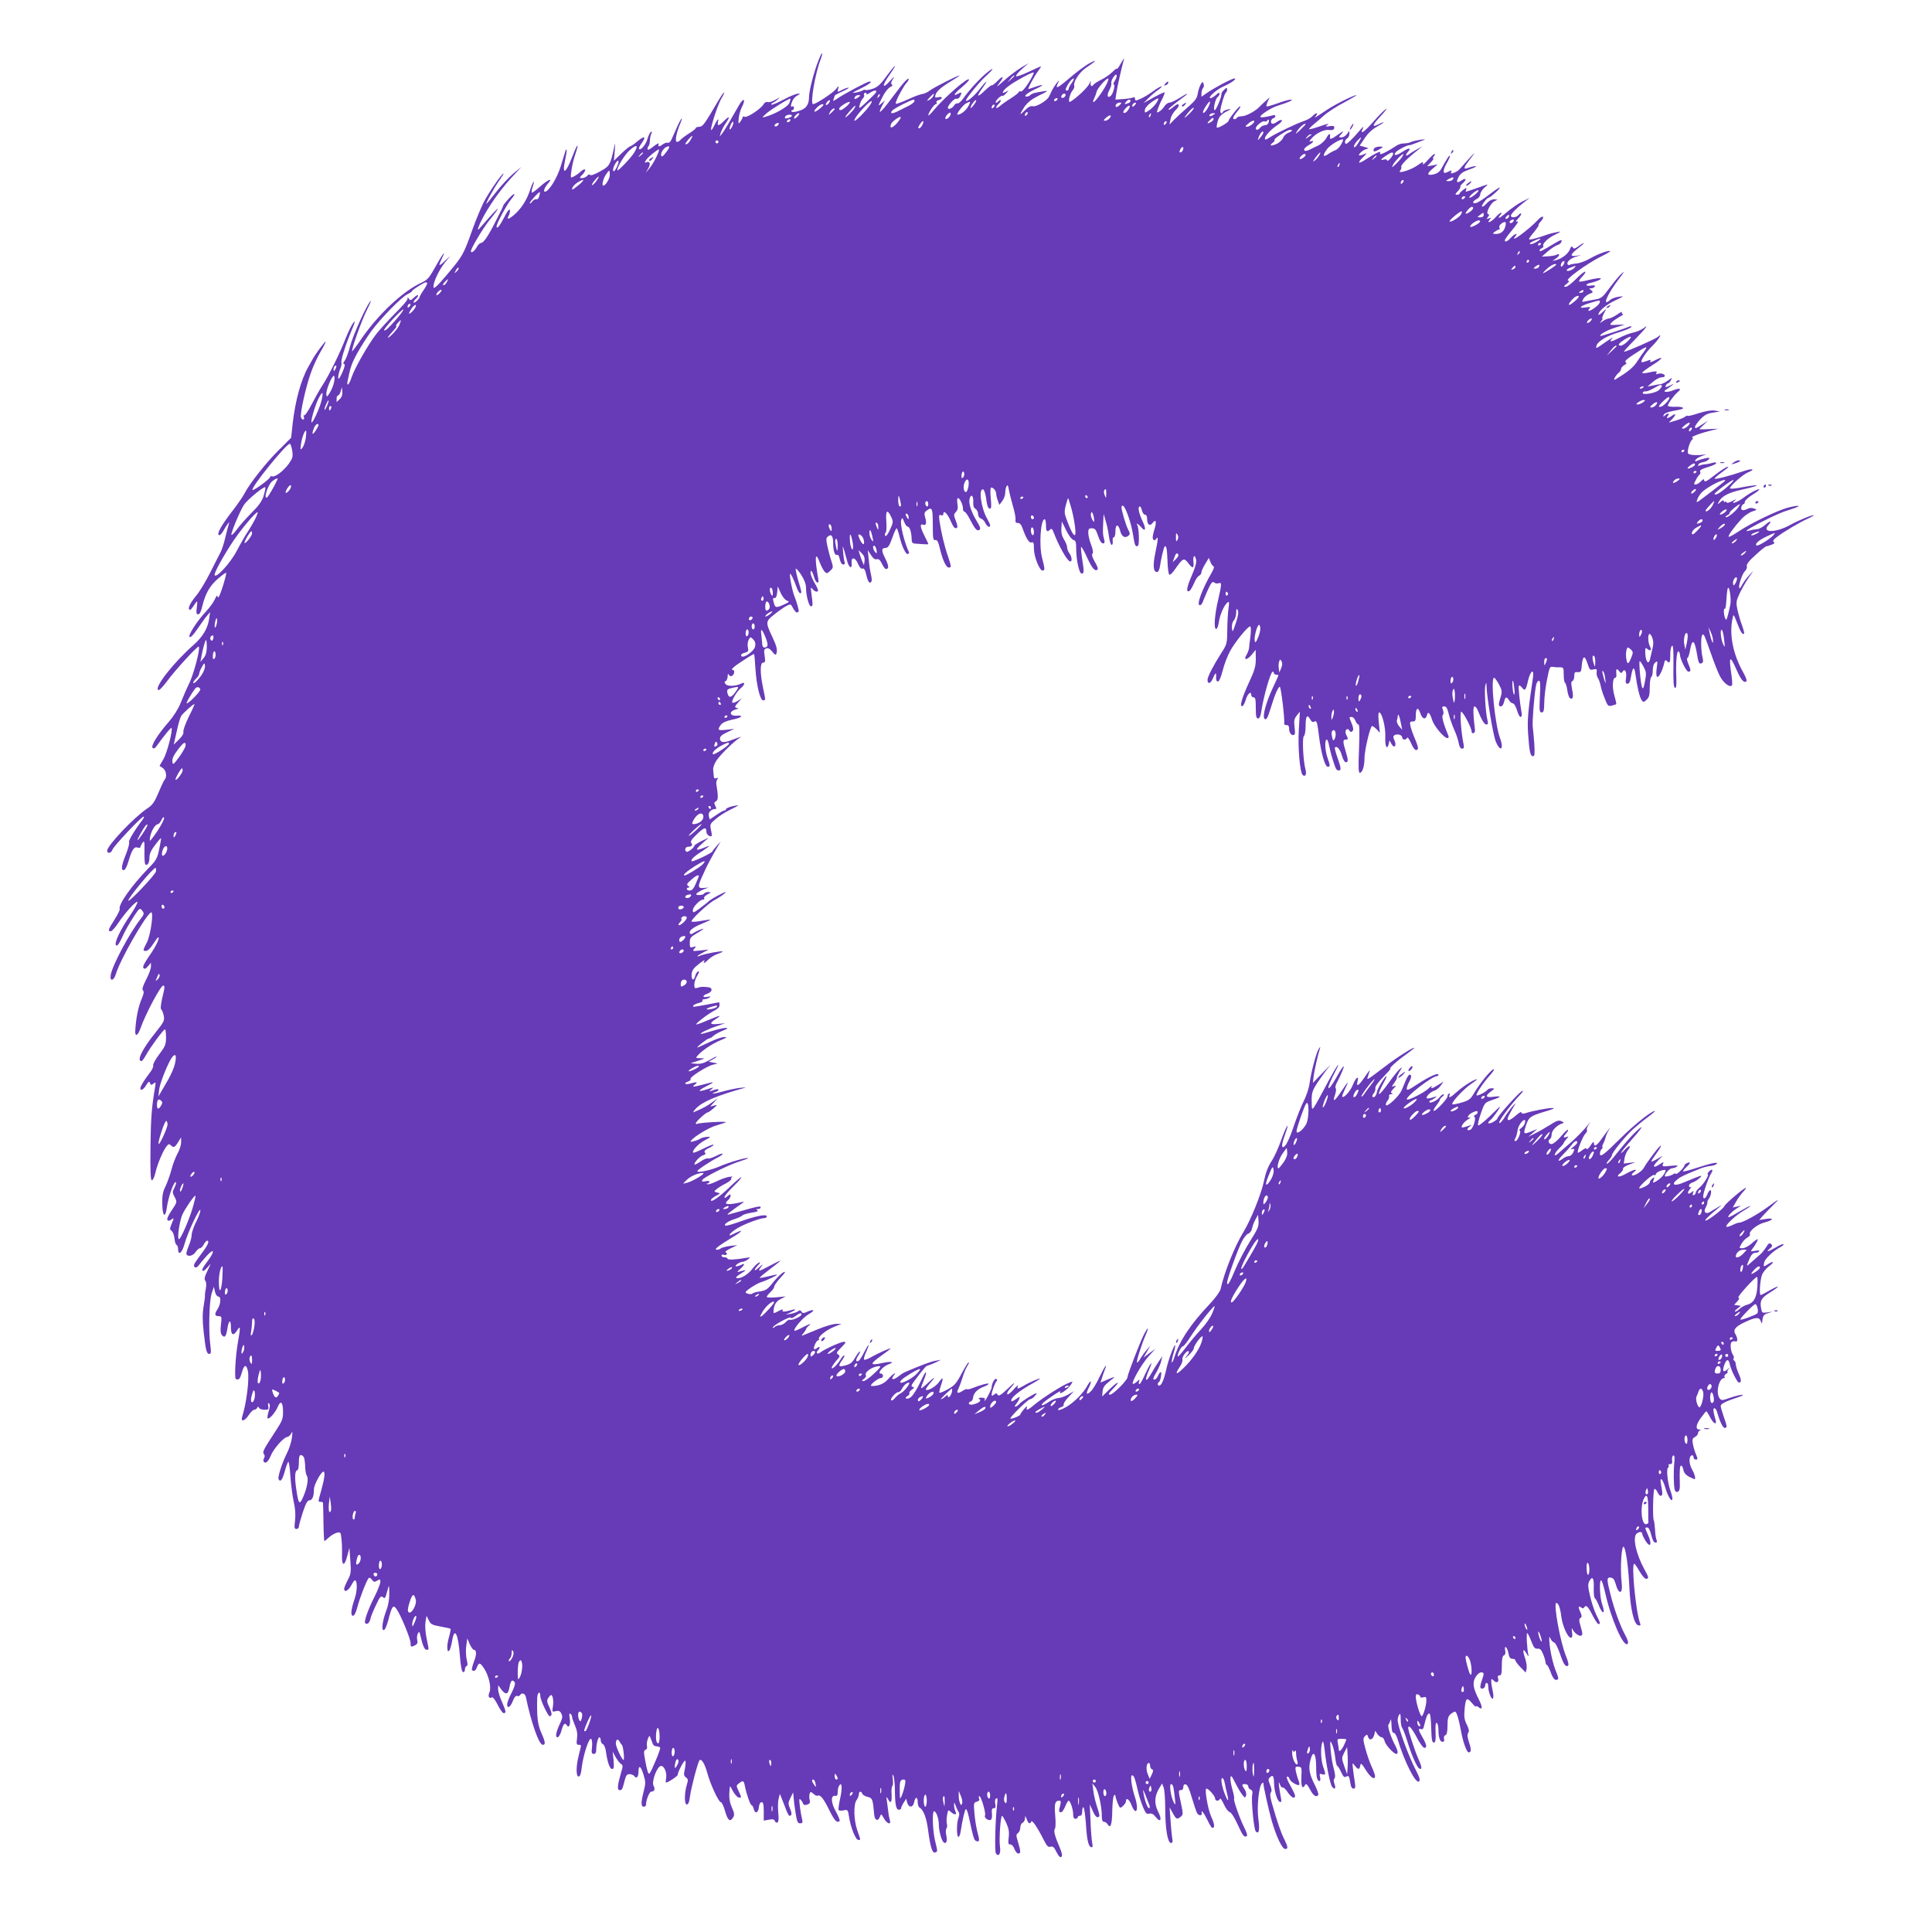 <?xml version="1.0" standalone="no"?>
<!DOCTYPE svg PUBLIC "-//W3C//DTD SVG 20010904//EN"
 "http://www.w3.org/TR/2001/REC-SVG-20010904/DTD/svg10.dtd">
<svg version="1.0" xmlns="http://www.w3.org/2000/svg"
 width="1280pt" height="1280pt" viewBox="0 0 1280 1280"
 preserveAspectRatio="xMidYMid meet">
<g transform="translate(0,1280) scale(0.1,-0.1)"
fill="#673ab7" stroke="none">
<path d="M5422 12398 c-29 -72 -62 -200 -62 -240 0 -52 -20 -80 -68 -93 -24
-8 -44 -9 -48 -4 -3 5 0 9 5 9 6 0 11 7 11 16 0 8 -4 12 -10 9 -13 -8 -13 8 1
39 6 13 21 29 33 34 20 10 20 11 1 11 -11 0 -53 -17 -94 -39 -41 -22 -77 -37
-80 -33 -3 3 0 8 6 10 7 3 23 13 35 24 20 17 19 17 -15 -2 -20 -12 -44 -19
-52 -15 -8 3 -19 -3 -25 -13 -15 -29 -107 -91 -125 -85 -8 4 -15 2 -15 -3 0
-5 -7 -18 -15 -29 -13 -18 -14 -16 -11 21 2 22 11 55 20 73 30 58 13 69 -19
13 -68 -120 -91 -158 -108 -182 l-19 -24 7 25 c5 14 18 41 31 60 33 48 30 57
-7 21 -36 -37 -49 -39 -42 -8 8 30 -7 15 -28 -31 -10 -20 -18 -29 -18 -20 -1
27 47 170 69 207 12 18 19 35 17 38 -3 2 -22 -27 -44 -64 -86 -147 -97 -162
-120 -163 -13 0 -23 -4 -23 -8 0 -4 -20 -21 -45 -36 -25 -16 -50 -35 -56 -42
-6 -8 -17 -14 -24 -14 -15 0 -5 57 20 117 26 62 10 46 -20 -20 -15 -34 -32
-72 -38 -85 -6 -12 -16 -21 -23 -18 -7 3 -20 -2 -31 -9 -24 -19 -37 -19 -29 1
3 9 -11 2 -34 -16 -26 -21 -40 -27 -40 -18 0 8 3 18 8 22 4 4 7 20 8 34 0 15
4 36 9 46 6 14 5 17 -3 12 -6 -4 -16 -24 -22 -45 -10 -38 -45 -80 -56 -68 -3
3 3 19 15 35 34 48 24 56 -23 18 -23 -20 -47 -36 -52 -36 -4 0 -30 -21 -57
-47 l-50 -48 6 65 c4 60 4 62 -5 20 -25 -114 -29 -121 -93 -156 -35 -20 -62
-29 -66 -23 -3 6 -11 4 -19 -6 -7 -8 -22 -15 -33 -15 -20 0 -20 1 3 25 29 31
18 46 -13 18 -12 -11 -32 -26 -45 -32 -23 -12 -23 -12 -16 41 4 29 15 77 26
107 27 81 14 73 -18 -11 -45 -119 -72 -134 -50 -28 8 36 12 67 10 69 -2 2 -6
-2 -8 -10 -2 -8 -16 -53 -31 -101 -25 -81 -80 -168 -105 -168 -13 0 -1 31 23
57 35 40 -8 20 -58 -26 -26 -23 -49 -40 -52 -37 -3 3 0 19 6 37 6 18 9 34 7
36 -2 2 -14 -25 -26 -61 -22 -66 -60 -123 -108 -163 -34 -28 -46 -29 -32 -2 6
11 10 28 8 37 -3 11 -16 -5 -36 -45 -31 -60 -52 -86 -52 -63 0 19 68 146 96
179 39 47 23 48 -19 1 -19 -22 -34 -40 -32 -40 2 0 -20 -46 -49 -102 -53 -105
-82 -148 -101 -148 -6 0 -19 -13 -28 -30 -16 -27 -37 -40 -37 -24 0 18 77 147
117 198 97 119 73 106 -35 -19 -37 -43 -41 -46 -32 -20 32 85 125 226 216 325
l69 75 -53 -44 c-30 -25 -81 -80 -115 -123 -33 -43 -62 -78 -64 -78 -8 0 52
108 84 153 19 26 32 47 29 47 -12 0 -99 -127 -132 -191 -18 -37 -52 -118 -74
-180 -60 -167 -63 -173 -163 -292 -68 -81 -93 -104 -95 -90 -4 28 34 111 75
163 l37 45 -37 -34 c-42 -40 -45 -37 -17 22 31 63 -4 16 -52 -72 -35 -63 -47
-76 -88 -95 -121 -56 -279 -204 -391 -364 -34 -51 -64 -90 -66 -89 -7 8 60
196 96 270 23 45 34 73 25 62 -31 -38 -113 -221 -135 -300 -11 -44 -28 -87
-36 -96 -10 -12 -11 -18 -3 -21 8 -2 3 -22 -13 -58 -18 -39 -26 -48 -26 -32
-1 12 5 37 12 55 8 18 12 38 9 45 -5 15 27 117 69 217 23 55 25 65 9 45 -11
-14 -34 -61 -51 -104 -38 -98 -110 -244 -154 -311 -18 -27 -50 -85 -72 -127
-22 -43 -44 -74 -48 -70 -5 4 -5 -1 -2 -10 8 -22 -11 -24 -19 -3 -8 21 33 206
66 296 15 43 44 105 64 139 20 34 35 64 33 66 -4 4 -64 -77 -83 -111 -6 -11
-20 -36 -31 -55 -49 -86 -86 -222 -104 -376 l-10 -94 -83 -83 c-83 -82 -192
-220 -226 -286 -10 -20 -46 -72 -80 -116 -72 -93 -105 -151 -90 -160 6 -4 18
8 28 25 9 17 23 39 30 48 12 15 13 15 7 -3 -4 -11 -13 -49 -22 -85 -8 -36 -22
-78 -30 -95 -9 -16 -39 -78 -69 -136 -29 -58 -70 -126 -90 -150 -42 -51 -60
-86 -50 -97 7 -7 12 -1 43 45 11 15 12 10 7 -29 -5 -39 -3 -48 9 -48 10 0 19
18 27 53 20 83 49 135 103 182 28 24 53 43 55 40 6 -6 -40 -155 -50 -161 -4
-3 -8 1 -8 8 -1 7 -7 -2 -16 -21 -8 -19 -34 -55 -58 -81 -62 -66 -121 -159
-110 -170 6 -6 25 13 52 53 23 34 51 73 63 87 l21 25 -6 -42 c-9 -66 -43 -123
-105 -177 -130 -115 -256 -275 -234 -297 6 -6 27 14 60 58 53 73 203 236 210
229 11 -11 -30 -170 -60 -236 -20 -41 -47 -104 -61 -139 -15 -38 -47 -88 -79
-125 -72 -82 -119 -158 -106 -171 7 -7 16 -3 27 13 54 75 94 123 98 119 11
-11 -29 -165 -53 -206 l-26 -45 21 -14 c23 -15 30 -60 13 -77 -5 -6 -24 -45
-41 -87 -27 -63 -40 -82 -74 -104 -85 -56 -266 -246 -266 -280 0 -22 28 -17
35 7 8 23 192 219 207 219 5 0 0 -12 -12 -27 -48 -63 -91 -134 -85 -143 4 -6
-5 -38 -18 -73 -32 -78 -37 -112 -18 -112 9 0 21 21 31 55 24 81 38 102 61 95
10 -4 19 -2 19 2 0 5 6 18 14 29 13 17 14 11 13 -58 -1 -42 2 -80 5 -84 14
-13 28 9 28 43 0 26 10 49 37 84 20 27 38 47 40 46 1 -2 -4 -34 -12 -72 -13
-62 -19 -74 -73 -129 -112 -116 -199 -239 -189 -269 2 -6 -14 -38 -35 -71 -41
-64 -45 -76 -24 -76 7 0 29 24 48 53 48 71 118 148 128 142 5 -3 -16 -43 -47
-88 -68 -100 -108 -186 -94 -200 7 -7 18 7 36 44 26 57 43 87 88 157 31 47 35
49 52 25 11 -15 9 -23 -15 -53 -72 -93 -183 -300 -196 -367 -9 -48 20 -44 34
5 28 93 193 383 232 407 20 12 -1 -147 -26 -197 -29 -57 -29 -58 -6 -58 10 0
30 19 46 45 16 25 31 45 34 45 14 0 -15 -61 -59 -123 -35 -51 -46 -74 -38 -81
7 -8 16 -4 30 13 l19 23 0 -26 c0 -14 -14 -53 -32 -86 -22 -44 -28 -64 -21
-71 8 -8 6 -23 -7 -53 -24 -56 -39 -129 -44 -216 -2 -42 18 -32 35 18 32 92
133 282 150 282 12 0 12 -8 -7 -86 -9 -42 -12 -69 -5 -73 5 -3 12 -22 16 -41
6 -32 1 -41 -54 -110 -90 -112 -128 -190 -93 -190 4 0 18 19 31 43 30 53 113
166 124 167 4 0 7 -24 7 -53 0 -47 -5 -59 -45 -112 -25 -33 -43 -66 -40 -73 3
-8 -7 -30 -23 -50 -38 -50 -62 -89 -62 -102 0 -20 21 -9 39 21 15 25 20 27 25
13 5 -14 9 -14 23 -3 15 13 16 10 10 -26 -22 -129 -28 -202 -30 -398 -2 -159
1 -217 9 -217 7 0 18 24 24 52 14 59 49 142 73 173 13 16 18 18 28 8 19 -19
27 -16 49 20 l20 32 0 -33 c0 -18 -11 -52 -24 -75 -13 -23 -31 -71 -40 -106
-9 -35 -27 -84 -39 -110 -18 -35 -23 -62 -22 -115 1 -83 20 -101 30 -29 11 78
49 183 61 170 3 -3 -2 -19 -10 -35 -14 -27 -14 -34 -1 -59 20 -37 20 -36 -20
-96 -22 -32 -31 -55 -25 -61 6 -6 15 -4 25 4 19 15 19 11 1 -31 -12 -29 -12
-35 1 -44 9 -7 17 -29 19 -51 2 -21 8 -40 14 -42 5 -2 10 -15 10 -28 0 -46 27
-25 43 36 21 75 98 239 104 223 3 -7 -9 -41 -26 -75 -17 -33 -31 -74 -31 -89
0 -15 -9 -48 -20 -74 -11 -26 -18 -51 -14 -56 10 -17 44 -9 60 16 9 14 22 25
28 25 7 0 19 11 26 25 7 14 17 25 22 25 18 0 6 -28 -33 -80 -22 -29 -45 -62
-50 -71 -13 -26 11 -37 27 -13 7 10 31 39 54 64 51 56 55 30 5 -36 -34 -44
-43 -64 -28 -64 4 0 18 12 31 27 22 27 22 27 -3 -25 -20 -41 -23 -57 -15 -67
7 -9 8 -27 4 -52 -5 -21 -7 -42 -6 -46 1 -5 -3 -37 -9 -72 -8 -47 -8 -91 0
-166 14 -127 20 -149 38 -149 11 0 13 11 6 63 -12 94 -7 286 9 337 l15 45 7
-32 c4 -18 14 -33 22 -33 21 0 17 -50 -5 -84 -22 -33 -19 -46 10 -46 17 0 19
-5 13 -55 -5 -37 -3 -59 6 -70 18 -22 28 -10 36 40 9 61 24 67 24 11 0 -53 16
-60 42 -19 21 34 22 21 4 -82 -16 -90 -24 -239 -13 -242 20 -7 27 1 39 43 15
54 30 58 40 12 11 -53 -8 -210 -38 -306 -10 -35 18 -27 44 13 12 19 29 35 36
35 8 0 17 6 20 13 5 10 7 10 12 0 3 -7 19 -13 36 -13 27 0 30 3 25 26 -3 18
-1 22 6 15 7 -7 6 -23 -3 -51 -7 -22 -10 -43 -7 -47 10 -9 51 38 67 76 19 46
35 33 35 -30 1 -48 -5 -62 -45 -124 -84 -128 -93 -145 -82 -158 7 -8 7 -18 2
-27 -5 -8 -6 -18 -4 -22 12 -19 30 -5 48 38 19 47 88 124 110 124 7 0 18 10
25 22 9 19 10 15 5 -27 -3 -27 -18 -74 -34 -105 -32 -64 -62 -158 -54 -171 12
-20 24 -5 40 51 9 33 20 63 24 65 4 3 11 -41 14 -98 4 -56 14 -131 22 -167 10
-42 13 -85 9 -122 -6 -49 -5 -58 9 -58 9 0 16 7 16 15 0 9 12 52 26 95 20 60
31 80 44 80 19 0 30 27 30 74 0 28 47 116 63 116 12 0 8 -42 -13 -118 -24 -86
-24 -82 -5 -82 8 0 15 -3 15 -7 1 -5 2 -63 3 -130 1 -68 4 -123 6 -123 3 0 16
11 30 24 15 14 38 27 52 31 25 6 26 4 31 -37 3 -24 5 -71 4 -106 -3 -79 16
-84 35 -9 l14 52 6 -84 c6 -77 4 -89 -17 -129 -13 -25 -24 -51 -24 -58 0 -26
27 -14 46 21 10 19 21 35 25 35 17 0 17 -66 0 -118 -26 -76 -30 -117 -12 -117
8 0 19 21 28 55 14 57 61 178 75 194 5 6 14 2 22 -10 13 -16 18 -17 35 -6 19
11 21 10 21 -8 0 -11 -16 -53 -36 -93 -47 -93 -76 -175 -63 -182 14 -9 26 2
34 32 3 16 20 56 37 91 24 52 32 61 44 51 15 -12 16 -12 33 51 9 33 9 32 10
-25 1 -36 -6 -80 -18 -110 -27 -73 -36 -135 -19 -135 8 0 20 26 31 68 24 93
32 103 54 72 28 -39 93 -197 93 -225 0 -28 3 -29 31 -15 14 8 18 17 13 35 -3
13 -1 32 4 42 9 16 11 14 17 -12 15 -66 27 -95 41 -95 17 0 17 -6 0 77 -8 40
-11 84 -7 108 l7 40 15 -30 c12 -26 22 -31 77 -41 34 -6 64 -13 67 -15 2 -3
-3 -30 -12 -61 -16 -56 -11 -110 7 -78 4 8 11 34 15 57 16 98 40 53 52 -97 5
-68 12 -105 21 -108 7 -2 12 5 12 16 0 11 5 22 11 24 8 3 8 15 1 43 -5 22 -7
63 -3 90 l7 50 16 -38 c10 -20 21 -37 26 -37 20 0 21 -32 2 -79 -10 -27 -16
-52 -13 -55 12 -12 24 -6 33 19 13 33 21 31 48 -10 32 -50 49 -128 34 -159
-11 -26 -1 -43 18 -31 5 3 22 -19 37 -49 15 -31 33 -56 40 -56 18 0 16 12 -12
76 -14 31 -25 68 -25 83 l1 26 20 -28 c29 -38 46 -34 54 13 8 45 18 56 33 37
8 -9 3 -29 -18 -71 -17 -32 -30 -67 -30 -77 0 -32 21 -21 37 20 9 24 20 38 28
35 7 -3 16 -1 20 5 11 19 34 12 39 -12 35 -170 87 -317 112 -317 20 0 17 20
-10 81 -24 52 -30 108 -27 227 1 42 21 53 21 12 0 -23 51 -130 61 -130 18 0
17 20 -1 59 -17 34 -18 44 -8 61 7 11 16 20 19 20 12 0 18 -40 12 -77 -6 -34
-5 -36 19 -30 19 5 28 2 37 -16 9 -18 8 -29 -7 -62 -29 -60 -35 -95 -18 -95 7
0 19 19 26 45 12 44 23 55 35 35 14 -23 26 4 20 42 -5 29 -4 39 4 34 6 -4 11
-13 11 -20 0 -8 9 -33 19 -57 14 -32 18 -56 14 -86 -5 -36 -3 -43 11 -43 19 0
19 4 1 -67 -19 -74 -20 -143 -1 -143 9 0 16 19 20 59 10 84 49 204 63 190 6
-6 8 -29 5 -55 -4 -36 -2 -44 12 -44 10 0 16 8 16 24 0 38 12 86 21 86 5 0 9
-9 9 -20 0 -11 7 -23 15 -26 8 -3 17 -26 20 -52 10 -70 25 -112 41 -112 11 0
13 12 9 58 l-6 57 20 -37 c12 -20 28 -41 36 -45 12 -7 13 -15 1 -53 -25 -86
-29 -120 -11 -120 17 0 18 3 34 66 9 33 15 40 33 40 13 -1 27 -7 31 -14 13
-19 27 -4 27 28 0 49 15 42 33 -16 15 -49 15 -59 2 -111 -19 -73 -19 -103 0
-103 8 0 15 6 15 13 0 31 22 87 35 87 21 0 27 17 15 39 -15 28 24 131 50 131
22 0 40 -46 33 -83 -3 -15 -3 -27 0 -27 13 0 77 43 77 51 0 19 42 99 50 94 4
-3 3 -26 -2 -52 -9 -40 -8 -48 7 -59 14 -11 15 -18 6 -46 -17 -55 -18 -133 -1
-133 11 0 17 17 22 57 7 54 52 226 63 236 12 12 34 -23 50 -81 21 -78 76 -197
91 -197 6 0 19 -27 28 -60 18 -62 33 -74 53 -41 10 16 9 28 -8 66 -14 31 -19
61 -17 98 3 48 4 50 15 27 17 -35 38 -60 52 -60 14 0 14 3 -6 45 -16 34 -16
36 3 50 27 21 32 19 39 -18 11 -55 36 -127 45 -127 4 0 11 -12 14 -26 9 -34
30 -25 34 14 2 20 9 32 18 32 11 0 14 -15 14 -61 l0 -61 34 6 c26 5 35 3 40
-9 3 -9 11 -13 17 -9 8 4 9 27 5 68 -3 33 -2 75 3 91 l8 30 12 -30 c7 -16 19
-49 28 -72 9 -24 19 -43 23 -43 17 0 18 15 4 48 -13 32 -13 39 3 71 l18 36 3
-35 c1 -19 7 -65 13 -102 9 -57 14 -68 30 -68 15 0 18 5 14 23 -11 44 -23 132
-18 137 4 4 19 -15 26 -34 1 -5 13 -6 25 -2 17 6 21 12 16 32 -3 13 -3 31 0
40 6 15 8 15 26 -1 10 -9 22 -15 27 -12 16 10 40 -19 77 -95 35 -71 52 -89 69
-72 3 3 -8 30 -24 60 -34 59 -37 111 -6 106 13 -2 17 4 17 25 0 15 4 35 10 43
18 29 22 -18 6 -86 -8 -37 -13 -71 -10 -76 3 -4 18 -5 33 -2 27 6 29 4 36 -42
10 -69 44 -154 61 -154 17 0 18 -5 -6 63 -24 68 -26 173 -5 201 8 11 15 28 15
38 0 21 16 24 23 4 3 -8 19 -17 36 -21 31 -7 34 -15 43 -119 4 -37 25 -45 37
-14 9 23 9 23 27 -9 22 -38 50 -46 39 -10 -3 12 -8 33 -9 47 -2 14 -6 45 -9
70 -6 38 -5 41 5 23 18 -37 28 -26 25 27 -2 28 0 53 5 56 4 3 6 24 3 47 -4 31
-3 37 4 22 5 -11 10 -56 10 -100 1 -94 8 -125 27 -125 8 0 14 5 14 10 0 6 8
23 17 37 l17 26 6 -24 c9 -37 39 -37 46 0 8 39 24 40 24 1 0 -16 6 -33 14 -37
25 -15 45 -69 55 -149 15 -111 28 -154 46 -147 18 6 18 3 0 78 -16 65 -20 195
-7 195 15 0 32 -49 32 -89 0 -38 16 -99 30 -115 17 -18 28 5 20 41 -5 21 -5
42 0 48 5 6 7 21 3 33 -3 12 -2 38 2 58 6 34 7 35 24 20 25 -23 44 -21 31 3
-5 11 -10 30 -9 43 0 20 2 19 11 -7 6 -16 15 -35 20 -41 5 -7 4 -23 -2 -38
-13 -34 -13 -126 0 -126 5 0 12 17 15 38 12 79 27 142 34 146 4 3 13 -20 20
-52 28 -132 34 -154 48 -159 23 -9 25 2 9 58 -8 30 -17 86 -20 125 -6 67 -5
72 15 77 15 4 20 11 16 21 -4 9 -3 16 2 16 11 0 45 -116 37 -128 -8 -13 19
-35 36 -30 8 3 12 18 10 41 -3 28 0 37 12 37 12 0 14 7 10 29 -4 17 -1 32 6
36 9 6 11 -4 6 -41 -12 -100 -17 -309 -8 -323 19 -27 34 -1 27 45 -7 48 4 204
14 204 3 -1 16 -22 28 -48 16 -36 20 -58 16 -94 -5 -41 -3 -48 11 -48 10 0 21
-13 27 -30 6 -16 17 -30 25 -30 18 0 17 13 -1 75 -14 45 -14 51 0 61 8 6 15
23 15 37 0 13 7 27 15 31 8 3 15 16 16 28 1 21 1 21 11 -4 10 -30 24 -36 30
-16 5 14 41 -38 82 -120 22 -43 31 -52 46 -47 15 5 24 -3 40 -36 15 -29 25
-38 32 -31 8 8 4 26 -12 64 -32 74 -41 110 -31 122 5 6 6 46 2 89 -7 78 -1 97
27 97 10 0 12 -7 7 -27 -11 -44 -11 -45 2 -50 7 -3 19 13 29 36 9 23 20 41 24
41 11 0 30 -57 30 -91 0 -19 5 -29 15 -29 8 0 15 5 15 10 0 6 7 10 15 10 10 0
15 10 15 31 0 16 4 28 8 25 5 -3 12 -49 16 -103 7 -112 16 -155 35 -161 10 -3
12 3 7 29 -4 19 -9 84 -11 144 l-5 110 20 -43 c18 -40 29 -49 43 -36 3 3 -3
30 -14 61 -10 30 -22 78 -25 106 l-7 52 20 -25 c20 -26 43 -129 43 -194 0 -25
4 -36 15 -36 7 0 18 -7 23 -16 19 -33 30 -2 31 88 1 51 6 97 11 102 7 7 10 6
10 -2 0 -7 7 -29 15 -49 15 -35 16 -35 35 -18 11 10 20 24 20 32 0 27 22 12
37 -27 30 -76 50 -31 23 51 -24 73 -34 152 -18 147 12 -4 18 -20 38 -108 7
-30 22 -77 33 -103 17 -40 24 -48 41 -43 15 4 27 -2 42 -21 33 -42 45 -20 17
34 -27 54 -25 103 8 157 l18 30 11 -28 c5 -15 10 -78 10 -140 0 -132 16 -226
38 -226 11 0 13 8 8 33 -3 17 -8 70 -11 117 l-6 85 21 -37 c23 -42 27 -44 53
-24 16 13 16 18 2 85 -19 89 -19 91 0 91 9 0 15 9 15 21 0 13 5 19 16 17 11
-2 24 -31 40 -87 14 -46 29 -92 35 -103 11 -20 36 -19 31 1 -6 27 15 -1 38
-48 13 -28 27 -51 31 -51 19 0 17 22 -6 73 -23 50 -46 187 -32 187 14 0 57
-49 57 -64 0 -19 26 -22 33 -3 2 6 13 -10 25 -36 12 -27 30 -51 40 -53 10 -3
31 -36 51 -80 35 -77 44 -89 61 -79 6 4 -1 27 -17 58 -30 60 -73 183 -67 190
3 3 -2 30 -11 61 -9 31 -15 66 -13 78 3 19 9 13 31 -32 15 -30 36 -66 47 -80
17 -22 19 -23 25 -7 4 10 0 28 -9 42 -21 31 -20 35 4 35 11 0 20 -7 20 -15 0
-9 7 -18 16 -22 12 -4 14 -14 10 -34 -7 -39 11 -230 24 -243 21 -21 27 10 17
83 -11 77 3 215 23 235 6 6 10 7 10 4 0 -23 35 -178 56 -253 32 -108 69 -185
89 -185 20 0 19 13 -8 68 -22 44 -45 111 -82 241 -10 37 -12 58 -5 66 7 8 5
24 -5 49 -13 32 -14 39 -1 51 19 19 26 9 27 -39 1 -54 21 -118 38 -124 11 -4
12 3 7 29 -4 19 -9 52 -12 74 -3 31 -2 34 5 15 4 -14 13 -24 19 -23 7 2 22
-13 34 -32 23 -34 48 -47 48 -22 0 6 -11 30 -23 52 -30 53 -38 75 -27 75 5 0
11 -8 14 -17 6 -18 55 -47 64 -38 3 2 0 17 -6 32 -6 15 -13 42 -17 59 -5 27
-3 31 17 29 22 -2 23 -5 20 -69 -3 -64 7 -84 25 -51 6 11 14 3 32 -30 22 -43
43 -56 55 -36 3 5 -8 36 -25 69 -35 71 -41 106 -27 161 18 72 38 46 38 -49 0
-63 7 -90 22 -90 6 0 7 11 4 26 -6 22 -4 25 14 19 24 -7 25 -1 6 51 -15 44
-18 126 -6 158 6 16 9 6 15 -39 12 -112 37 -234 50 -252 18 -24 28 -12 16 19
-6 17 -6 29 0 35 7 7 5 29 -4 64 -9 30 -18 86 -21 124 -5 65 -4 68 9 40 8 -16
17 -56 21 -87 3 -32 10 -58 14 -58 4 0 15 -18 25 -40 15 -32 21 -38 35 -30 15
8 19 3 25 -35 4 -31 11 -45 22 -45 13 0 14 8 9 43 -4 23 -9 62 -12 87 -5 44
-5 44 12 22 21 -28 32 -28 36 1 3 19 9 15 37 -30 32 -51 61 -69 61 -39 0 7
-11 38 -25 67 -13 30 -31 83 -40 118 -15 56 -15 65 -2 78 13 14 16 13 21 -5 9
-27 32 -18 41 15 l6 26 15 -22 c8 -11 21 -21 28 -21 8 0 17 -12 20 -27 7 -26
60 -83 77 -83 13 0 11 21 -7 55 -31 59 -53 129 -45 139 5 6 11 20 14 31 2 11
5 -4 6 -32 1 -37 5 -53 14 -53 8 0 19 -18 26 -41 45 -151 122 -302 143 -281 8
8 3 27 -19 69 -51 97 -123 294 -123 337 0 12 5 28 10 36 7 11 10 3 10 -31 0
-25 4 -49 9 -55 5 -5 21 -46 35 -91 27 -89 63 -170 78 -179 21 -13 20 9 -5 63
-24 55 -67 185 -67 204 0 26 23 1 56 -61 20 -39 43 -70 50 -70 20 0 17 19 -11
69 -29 49 -31 63 -10 55 10 -4 16 3 20 23 13 55 21 77 33 81 8 2 12 -26 14
-95 2 -77 6 -98 17 -98 11 0 14 15 12 69 -2 46 1 66 8 61 6 -3 11 -23 11 -43
0 -53 10 -82 27 -82 10 0 14 7 10 19 -3 12 1 22 9 25 10 4 14 23 14 63 0 46 4
62 20 76 11 9 25 17 30 17 10 0 25 -48 41 -136 12 -66 37 -134 49 -134 18 0
19 19 3 65 -11 34 -13 53 -6 64 8 12 5 27 -9 55 -16 31 -19 52 -15 97 7 80 14
87 48 47 15 -18 28 -29 29 -24 0 5 7 3 15 -4 28 -23 29 -1 2 52 -38 75 -43
110 -21 147 10 17 26 31 36 31 22 0 22 -6 4 -58 -9 -25 -11 -44 -5 -47 13 -8
29 3 29 21 0 8 5 14 10 14 6 0 10 -11 10 -24 0 -34 21 -89 31 -79 4 4 4 26 -1
48 -5 22 -10 50 -10 63 0 21 1 22 16 8 19 -20 37 -11 29 15 -4 13 -2 19 9 19
13 0 16 13 16 64 0 45 4 65 14 69 9 4 12 15 8 33 -3 17 -1 25 5 21 6 -4 14
-23 17 -42 5 -26 12 -35 26 -35 11 0 20 -5 20 -10 0 -6 15 -27 34 -46 l34 -35
6 24 c3 14 -1 45 -10 71 -19 55 -13 71 11 29 9 -17 14 -20 11 -8 -9 35 -15
145 -8 145 4 0 16 -24 27 -53 16 -42 24 -52 42 -50 16 2 25 -7 37 -37 9 -22
16 -47 16 -55 0 -8 4 -15 8 -15 4 0 16 -22 26 -50 16 -45 33 -60 49 -44 3 3
-3 25 -13 48 -21 49 -42 143 -45 201 -2 34 -1 37 8 18 5 -12 16 -23 24 -25 8
-2 24 -34 37 -71 24 -72 38 -93 54 -83 7 4 2 28 -13 64 -38 93 -85 352 -64
352 14 0 26 -32 33 -90 8 -63 43 -140 63 -140 10 0 12 10 8 38 -3 20 -2 30 1
22 11 -26 44 -52 59 -47 11 5 11 14 -2 58 -12 42 -13 53 -2 60 10 6 10 13 1
34 -17 36 -16 50 2 36 10 -8 16 -9 21 -1 13 20 25 9 55 -50 17 -33 35 -60 40
-60 15 0 12 10 -14 61 -13 26 -31 81 -41 123 -15 64 -16 80 -5 101 20 38 32
19 29 -47 -1 -33 2 -63 7 -66 6 -4 16 -23 24 -42 26 -69 49 -69 25 0 -16 45
-21 160 -7 160 5 0 16 -37 27 -83 38 -173 122 -364 148 -338 7 7 3 24 -16 59
-32 59 -72 167 -97 268 -26 101 -26 116 2 112 15 -2 24 -13 31 -38 20 -77 50
-75 41 3 -12 101 0 267 16 236 14 -26 29 -142 35 -264 6 -143 31 -248 59 -253
15 -3 17 0 12 14 -28 70 -59 394 -39 394 4 0 20 -23 35 -50 16 -28 35 -50 43
-50 21 0 19 10 -10 62 -54 98 -80 209 -53 236 15 15 38 16 38 1 0 -7 10 -27
21 -46 32 -51 46 -27 20 32 -25 56 -25 55 -7 55 9 0 19 -20 26 -50 8 -33 17
-50 27 -50 11 0 13 5 8 17 -4 10 -9 41 -10 70 -2 29 -6 56 -8 60 -9 14 -5 203
4 208 4 3 14 -7 21 -22 7 -16 18 -26 23 -23 11 5 11 15 0 73 -12 60 10 44 29
-22 16 -57 46 -102 46 -68 0 8 -6 32 -14 54 -18 51 -27 141 -15 149 5 3 7 10
4 15 -4 5 1 9 10 9 12 0 16 7 13 27 -2 14 2 28 8 30 8 3 10 -11 7 -44 -6 -59
-5 -150 2 -180 3 -15 10 -20 21 -16 11 4 15 19 13 62 -2 84 0 111 10 111 5 0
11 -13 14 -29 4 -20 17 -34 38 -45 18 -9 34 -16 36 -16 9 0 1 34 -17 65 -21
38 -22 86 -2 93 7 2 12 -3 12 -12 0 -9 7 -16 15 -16 13 0 14 4 2 33 -8 17 -17
49 -21 69 -6 31 -3 39 14 48 11 6 20 17 20 25 0 7 6 16 13 18 7 3 5 6 -5 6
-27 1 -22 33 12 79 17 23 32 42 35 42 2 0 14 -18 25 -40 22 -43 47 -55 36 -17
-16 54 -18 77 -8 77 6 0 14 -10 17 -22 19 -65 39 -108 51 -108 18 0 18 6 -6
75 -11 32 -20 63 -20 70 0 14 33 31 110 56 30 10 46 18 34 18 -11 1 -47 -8
-80 -19 -56 -20 -59 -20 -72 -3 -26 36 -4 132 31 133 5 0 6 4 2 9 -3 6 3 14
12 20 10 6 14 11 9 11 -5 0 -2 8 5 18 13 16 13 16 -7 -1 -27 -23 -35 -13 -21
28 15 43 30 45 38 4 8 -37 49 -119 60 -119 17 0 17 18 -2 59 -10 24 -19 51
-19 62 0 10 -5 21 -10 24 -6 4 -8 11 -4 16 3 5 1 15 -4 22 -15 20 -22 73 -10
85 6 6 17 8 24 5 18 -7 18 20 2 47 -18 28 -2 50 57 78 75 36 101 38 110 10 8
-22 8 -21 12 9 3 26 10 35 36 43 l32 10 -36 -5 c-35 -5 -36 -4 -42 31 -8 48 3
66 63 103 67 42 64 51 -5 12 -30 -17 -57 -31 -60 -31 -11 0 -4 102 9 134 7 18
28 43 45 56 37 26 34 41 -3 16 -33 -21 -34 -21 -28 9 4 25 63 80 110 104 13 7
21 15 18 18 -3 3 -25 -6 -50 -21 -51 -30 -71 -34 -40 -8 17 14 18 20 8 30 -10
9 -17 5 -33 -21 -11 -17 -28 -39 -38 -47 -10 -9 -35 -31 -56 -49 -37 -33 -37
-33 -27 -7 19 50 31 66 50 66 10 0 22 4 25 10 4 6 -6 7 -27 3 -31 -6 -32 -5
-18 13 22 28 41 64 34 64 -4 0 -22 -13 -41 -30 -18 -16 -45 -30 -58 -30 -24 0
-24 0 -7 30 9 16 27 35 39 41 12 7 20 16 17 21 -12 18 48 67 97 79 60 16 65
32 7 23 l-43 -7 25 29 c14 15 45 48 70 72 47 46 39 42 -47 -21 -62 -45 -157
-97 -178 -97 -9 0 -30 -7 -46 -16 -17 -8 -35 -14 -40 -12 -16 5 61 78 116 109
27 16 46 29 40 29 -5 0 -39 -18 -75 -39 -36 -22 -67 -38 -69 -35 -6 6 22 36
54 57 l30 19 -27 -6 -28 -6 21 37 c11 21 33 50 47 66 14 15 22 27 18 27 -12 0
-134 -104 -141 -120 -7 -18 -95 -87 -121 -96 -20 -6 11 26 76 79 32 26 32 27
5 11 -16 -9 -40 -24 -53 -32 -31 -20 -49 -3 -31 29 7 13 12 28 11 33 -2 4 3
15 9 23 15 18 22 66 8 57 -6 -3 -14 -17 -19 -30 -13 -33 -32 -31 -24 4 9 42
36 115 52 140 16 25 2 31 -18 7 -7 -8 -10 -15 -6 -15 13 0 -27 -66 -53 -87
-14 -11 -26 -27 -26 -34 0 -7 -6 -14 -13 -17 -8 -2 -10 2 -5 15 6 16 5 16 -10
4 -25 -20 -33 -5 -11 21 10 12 13 18 7 14 -8 -4 -13 -1 -13 8 0 9 11 18 24 22
20 5 69 44 55 44 -7 0 -71 -26 -111 -43 -65 -29 -91 -17 -44 20 21 17 42 27
148 70 20 8 50 16 68 18 17 1 36 7 43 14 16 16 -37 5 -140 -29 -46 -15 -83
-24 -83 -20 0 3 11 17 25 30 14 13 23 25 21 27 -6 6 -36 -9 -36 -18 0 -13 -50
-63 -57 -56 -3 4 -11 3 -17 -2 -15 -11 -56 -21 -56 -12 0 16 33 51 48 51 9 0
24 5 32 11 11 8 0 9 -42 5 -52 -6 -57 -4 -51 11 7 17 6 17 -20 0 -44 -29 -53
-19 -16 20 l34 36 -37 -22 c-21 -13 -38 -19 -38 -16 0 4 16 29 36 56 20 27 32
49 27 49 -9 0 -92 -110 -112 -147 -12 -24 -69 -59 -79 -49 -3 4 3 13 14 21 33
25 -5 17 -53 -11 -47 -27 -73 -24 -37 5 11 9 19 21 17 28 -2 6 15 18 39 27
l43 16 -39 -4 -38 -5 5 36 c4 19 14 44 23 54 10 11 14 22 11 25 -3 4 -17 -7
-31 -22 -14 -16 -26 -26 -26 -21 0 4 34 46 76 93 43 48 68 82 58 76 -25 -13
-96 -89 -163 -174 -29 -38 -58 -68 -64 -68 -6 0 -1 10 11 23 12 13 22 28 22
35 0 15 82 117 134 166 23 21 67 58 100 82 32 24 55 44 51 44 -23 0 -135 -89
-225 -178 -117 -116 -140 -133 -140 -104 0 10 5 23 12 30 7 7 9 12 5 12 -4 0
-2 10 5 23 6 12 13 30 15 40 2 10 10 30 19 45 15 25 15 26 0 7 -9 -11 -30 -39
-46 -62 -32 -45 -50 -55 -50 -25 0 11 -8 6 -22 -17 -12 -19 -24 -29 -26 -23
-2 8 -12 5 -29 -8 -14 -11 -28 -19 -29 -17 -8 7 30 103 47 123 11 11 16 23 13
27 -4 3 1 19 10 34 17 28 17 28 -1 4 -24 -33 -90 -100 -133 -135 -19 -16 -47
-40 -62 -54 -38 -35 -36 -8 2 30 17 16 30 32 30 35 0 4 8 15 18 26 16 19 16
20 0 14 -22 -8 -23 1 -1 25 9 10 14 20 11 23 -3 3 -24 -17 -47 -45 -24 -28
-51 -50 -62 -50 -20 0 -26 24 -9 35 6 3 10 16 10 29 0 24 31 58 65 71 20 7 20
7 -1 17 -17 8 -32 3 -75 -25 -30 -19 -74 -44 -99 -56 l-45 -23 30 26 30 26
-37 -15 c-55 -22 -57 -20 -39 36 19 58 28 65 131 96 52 15 66 22 45 22 -28 1
-129 -18 -182 -35 -15 -4 -23 -2 -23 6 0 7 -16 -2 -35 -19 -51 -45 -71 -42
-45 6 11 21 27 49 36 63 9 14 3 10 -15 -10 -17 -19 -41 -52 -53 -73 -22 -37
-48 -54 -29 -18 18 32 81 114 125 160 26 28 33 39 19 32 -23 -12 -163 -168
-163 -182 0 -5 -14 -15 -30 -24 -32 -16 -41 -6 -14 16 9 7 29 33 46 58 28 42
24 40 -45 -28 -42 -41 -80 -71 -84 -67 -4 4 4 40 18 79 24 70 26 72 72 88 64
21 70 30 14 23 -54 -8 -61 4 -19 35 26 19 26 20 5 21 -12 0 -25 -5 -28 -10 -8
-13 -66 -43 -72 -37 -7 7 42 81 84 128 20 22 34 42 31 44 -10 10 -91 -87 -135
-162 -21 -36 -32 -44 -80 -58 -30 -9 -58 -14 -61 -11 -9 10 72 98 122 133 27
18 45 33 42 33 -18 0 -86 -42 -128 -79 -49 -44 -64 -51 -54 -25 3 8 2 12 -4 9
-6 -3 -10 -12 -10 -19 0 -16 -75 -96 -90 -96 -6 0 0 15 14 33 15 19 26 37 26
42 0 4 8 14 18 21 9 7 12 14 5 14 -6 0 -18 -9 -26 -20 -15 -22 -67 -45 -67
-30 0 6 4 10 8 10 5 0 17 7 28 15 17 13 16 14 -14 4 -18 -6 -36 -9 -39 -5 -9
9 25 43 50 50 12 3 31 18 42 33 l19 27 -36 -22 c-40 -25 -52 -28 -42 -9 4 6
-6 0 -22 -15 -30 -28 -135 -81 -143 -72 -14 14 166 154 198 154 6 0 11 5 11
10 0 16 -66 -15 -142 -65 -54 -36 -68 -42 -68 -28 1 10 7 29 15 43 17 30 19
50 4 50 -5 0 -17 -17 -25 -37 -8 -21 -22 -52 -29 -69 -18 -39 -97 -112 -103
-95 -2 7 3 20 11 29 8 9 12 23 10 30 -3 6 3 12 14 13 11 0 13 2 5 6 -10 4 -8
11 10 30 20 21 20 23 3 17 -17 -7 -17 -5 4 24 12 18 19 32 16 32 -4 0 4 17 16
38 22 35 22 36 2 19 -11 -10 -45 -52 -74 -93 -73 -101 -85 -95 -26 14 10 17
15 32 12 32 -9 0 -59 -82 -62 -103 -4 -25 -20 -44 -29 -34 -4 4 -1 14 7 23 8
10 13 25 11 35 -2 10 19 40 52 73 30 31 52 56 48 56 -13 0 46 54 101 92 31 23
57 43 57 45 0 10 -109 -58 -186 -117 -135 -102 -129 -98 -122 -75 3 11 9 29
13 40 4 11 -10 -6 -31 -37 -41 -61 -60 -74 -50 -33 11 43 -11 27 -30 -20 -15
-41 -60 -92 -71 -81 -3 2 5 23 16 47 31 63 26 61 -20 -8 -47 -71 -63 -80 -44
-26 7 21 9 40 4 43 -4 3 -1 19 7 35 29 54 54 116 45 110 -5 -3 -26 -34 -45
-70 -67 -118 -75 -88 -10 35 19 36 26 54 15 40 -11 -14 -47 -77 -80 -140 -33
-63 -67 -124 -75 -135 -14 -19 -15 -16 -16 41 0 54 4 68 39 122 22 33 56 80
76 104 21 23 5 9 -35 -32 l-72 -75 6 50 c7 44 26 132 42 182 3 10 -2 6 -11
-10 -17 -30 -49 -152 -60 -232 -4 -27 -20 -74 -35 -105 -16 -30 -44 -101 -64
-158 -35 -105 -59 -152 -76 -152 -12 0 -5 33 21 105 10 28 13 43 6 33 -7 -9
-26 -54 -42 -100 -16 -45 -43 -105 -62 -133 -22 -34 -38 -76 -49 -130 -17 -84
-87 -257 -135 -336 -58 -94 -128 -268 -153 -382 -4 -15 -35 -58 -70 -95 -128
-135 -200 -243 -236 -355 -18 -58 -24 -37 -6 24 9 29 14 54 12 56 -7 7 -46
-98 -59 -159 -15 -68 -32 -108 -47 -108 -12 0 -13 17 -1 24 10 7 20 66 11 66
-4 0 -12 -11 -18 -25 -6 -14 -16 -25 -22 -25 -14 0 -13 7 14 53 13 23 27 56
30 72 l7 30 -24 -35 c-13 -19 -37 -57 -52 -84 -37 -64 -44 -43 -11 31 14 32
19 49 10 38 -9 -11 -27 -46 -41 -77 -14 -32 -29 -58 -34 -58 -5 0 -6 8 -2 18
6 15 4 15 -15 -2 -12 -11 -24 -17 -27 -14 -10 10 58 129 103 180 l47 52 -40
-29 -39 -30 23 40 23 40 -26 -30 c-14 -16 -33 -43 -42 -58 -8 -16 -18 -26 -21
-23 -6 5 30 118 58 183 25 58 15 55 -15 -4 -26 -53 -106 -260 -106 -277 0 -20
-96 -116 -115 -116 -15 0 -11 8 20 40 54 56 31 50 -26 -6 l-47 -46 3 33 c2 27
12 41 46 68 45 35 43 35 -23 7 l-37 -16 9 28 c4 15 13 39 19 55 22 56 -1 24
-34 -45 -18 -40 -45 -84 -59 -97 -29 -28 -34 -15 -10 30 8 17 13 33 10 36 -2
3 -11 -8 -20 -24 -26 -51 -93 -118 -146 -147 -29 -16 -50 -22 -50 -16 0 7 9
14 20 17 12 3 19 11 17 17 -3 6 12 29 32 50 l36 39 -36 -21 c-20 -12 -49 -23
-65 -24 -16 -1 -45 -12 -64 -25 -19 -13 -38 -23 -43 -23 -17 0 6 21 65 61 33
23 58 37 54 30 -20 -32 47 11 68 44 16 24 16 25 -11 14 -42 -15 -172 -98 -224
-141 -50 -42 -64 -47 -55 -21 3 10 -5 5 -19 -12 -14 -16 -25 -33 -25 -36 0 -9
-59 -33 -66 -27 -6 7 117 128 131 128 7 0 20 9 30 20 10 11 16 20 13 20 -13 0
-97 -52 -113 -70 -22 -25 -44 -27 -23 -2 8 9 18 25 21 35 6 16 4 16 -23 -3
-24 -17 -30 -18 -30 -7 0 19 56 64 133 107 31 17 57 34 57 36 0 6 -70 -24
-108 -47 -41 -23 -46 -24 -38 -1 4 9 -9 -1 -28 -23 -19 -22 -38 -37 -42 -32
-4 4 1 17 12 30 48 54 43 58 -9 7 -46 -43 -60 -52 -67 -41 -7 12 -11 12 -24 2
-13 -11 -16 -11 -16 0 0 19 24 83 34 90 4 4 3 10 -3 13 -10 7 -31 -31 -31 -55
0 -13 -39 -89 -46 -89 -3 0 -2 4 1 10 4 6 -6 10 -22 10 -18 0 -24 -3 -15 -9
17 -10 -1 -26 -41 -36 -28 -7 -40 11 -14 21 7 2 13 14 14 25 3 29 29 56 69 71
19 7 34 15 34 20 0 7 -57 -8 -111 -30 -15 -6 -29 -8 -32 -6 -3 3 -17 -2 -31
-12 -32 -20 -42 -14 -26 16 6 12 18 44 27 73 8 28 22 61 30 74 9 13 14 26 11
28 -2 3 -23 -30 -46 -73 -36 -68 -48 -82 -92 -106 -28 -16 -53 -26 -56 -23 -3
2 2 24 10 48 19 54 14 60 -15 20 -21 -29 -74 -59 -85 -48 -3 3 12 25 33 49 38
43 24 37 -31 -15 -16 -15 -31 -26 -33 -24 -2 3 6 26 17 52 23 55 19 74 -5 24
-40 -85 -68 -130 -87 -140 -24 -13 -40 -1 -15 12 9 6 15 14 12 19 -3 5 4 15
16 23 17 13 18 16 5 19 -12 2 -9 12 19 48 63 84 70 91 85 94 8 2 31 11 50 20
l35 17 -35 -6 c-29 -4 -98 -30 -205 -76 -11 -5 -32 -19 -47 -31 -30 -23 -49
-19 -28 7 26 31 -4 14 -34 -20 -21 -24 -45 -38 -73 -44 -24 -5 -43 -5 -43 -1
0 12 50 50 66 50 8 0 14 7 14 15 0 8 -7 15 -15 15 -25 0 14 47 49 60 47 16 23
23 -37 10 -84 -19 -87 -8 -14 44 37 26 67 49 67 52 0 5 -85 -32 -129 -58 -22
-12 -43 -20 -46 -16 -4 3 2 27 14 52 27 61 18 59 -14 -3 -13 -27 -30 -53 -35
-56 -20 -13 -23 4 -6 31 10 14 16 28 13 30 -3 3 -16 -15 -30 -38 -20 -35 -34
-46 -66 -54 -47 -13 -51 -6 -20 37 11 16 17 29 12 29 -5 0 -16 -12 -25 -28
-20 -34 -58 -69 -58 -54 0 6 13 26 29 45 26 29 28 34 14 43 -14 9 -11 15 21
47 31 32 34 37 16 37 -20 0 -131 -50 -156 -71 -18 -15 -32 -3 -16 13 18 18 15
33 -3 18 -9 -7 -18 -11 -21 -8 -8 8 15 58 26 58 6 0 9 4 6 8 -9 15 46 59 99
81 l50 20 -35 0 c-19 0 -73 -15 -120 -35 -47 -19 -92 -38 -100 -41 -11 -5 -11
-2 3 14 9 11 17 23 17 27 0 4 10 17 23 27 13 12 0 8 -37 -11 -32 -17 -60 -29
-62 -27 -11 11 56 89 95 111 46 26 35 36 -14 14 -21 -10 -28 -9 -35 2 -6 10
-12 11 -22 3 -7 -6 -29 -13 -48 -17 l-35 -6 33 15 c41 19 41 26 0 14 -43 -12
-61 -11 -52 2 3 6 -8 4 -24 -5 -38 -20 -39 -20 -37 1 3 39 17 62 48 77 l32 17
-62 -6 c-35 -3 -63 -2 -63 3 0 5 11 19 25 32 14 13 25 30 25 37 0 7 19 34 42
59 33 35 36 43 17 34 -13 -7 -43 -36 -66 -65 -37 -47 -49 -55 -88 -61 -25 -3
-47 -10 -50 -14 -6 -9 -45 -1 -45 9 0 10 74 58 102 66 36 11 110 46 106 50 -1
2 -27 -3 -57 -11 -30 -7 -56 -12 -58 -10 -2 2 28 27 66 56 39 29 71 55 71 57
0 3 -34 -14 -76 -36 -72 -39 -79 -39 -45 4 9 11 1 7 -17 -9 -36 -34 -44 -25
-10 11 17 18 18 22 6 18 -9 -4 -29 -22 -43 -41 -29 -38 -77 -67 -103 -62 -12
3 -3 12 28 31 42 26 39 27 -20 10 -8 -3 -3 6 13 19 31 27 36 43 8 28 -11 -5
-26 -10 -33 -10 -18 1 22 30 41 30 9 0 25 8 36 16 19 15 18 16 -20 9 -62 -11
-115 -13 -115 -4 0 5 -9 9 -20 9 -11 0 -20 5 -20 11 0 6 7 9 15 6 8 -4 17 -2
20 3 3 4 -1 10 -7 13 -7 3 7 14 32 26 l45 22 -50 -6 c-27 -4 -54 -11 -60 -16
-5 -5 -16 -9 -24 -9 -25 0 3 22 99 81 76 45 80 60 8 23 -46 -24 -24 8 28 39
46 28 151 67 179 67 8 0 15 5 15 11 0 17 -68 4 -168 -31 -46 -17 -91 -30 -99
-30 -29 0 6 29 51 42 22 7 47 18 54 25 7 7 36 15 63 19 33 5 46 10 37 15 -10
7 -9 9 5 9 9 0 17 5 17 10 0 12 -20 8 -125 -22 -38 -11 -79 -22 -90 -25 -17
-4 12 19 92 75 16 12 16 12 -7 7 -90 -21 -122 -16 -85 15 8 7 15 19 15 28 0
13 -3 12 -20 -3 -13 -12 -20 -14 -20 -6 0 7 27 40 60 72 33 32 56 59 50 59 -5
0 -40 -30 -77 -66 -68 -65 -123 -104 -123 -85 0 6 15 18 33 28 31 16 31 17 9
22 -23 6 -23 7 -5 22 10 9 37 26 61 38 23 12 40 26 37 31 -3 4 1 11 7 13 7 3
-3 3 -22 0 -19 -3 -57 -17 -83 -30 -27 -13 -54 -22 -60 -19 -9 3 -8 5 1 5 6 1
12 6 12 11 0 6 -11 8 -26 4 -20 -5 -25 -3 -22 7 6 18 175 102 250 125 32 10
56 19 54 21 -7 7 -127 -28 -184 -53 -59 -26 -152 -47 -152 -33 0 8 82 63 138
92 19 10 32 20 29 23 -3 3 -24 -4 -46 -16 -23 -11 -46 -18 -51 -15 -5 3 -26
-5 -47 -19 -20 -14 -39 -24 -41 -21 -8 8 34 55 56 61 16 5 20 10 12 18 -7 9 0
17 26 30 20 9 34 19 31 22 -3 3 -33 -9 -67 -26 -34 -17 -64 -29 -67 -27 -11
12 34 60 76 82 43 23 44 24 16 23 -16 -1 -35 -6 -42 -10 -6 -5 -25 -13 -43
-18 -25 -7 -30 -6 -21 4 25 30 124 89 171 101 29 8 55 17 59 20 7 8 -178 -3
-190 -11 -5 -3 -9 -1 -9 4 0 11 67 72 79 72 4 0 21 12 37 26 29 25 29 26 4 19
l-25 -7 25 28 25 28 -34 -25 c-43 -31 -57 -38 -126 -68 -5 -2 1 9 15 24 41 45
143 88 325 138 11 3 -2 3 -30 0 -27 -3 -79 -14 -115 -24 -36 -10 -66 -16 -68
-14 -2 2 6 6 17 10 12 3 21 10 21 15 0 6 -11 5 -26 0 -36 -14 -41 -12 -18 5
16 12 11 12 -29 -1 -66 -22 -69 -12 -6 20 60 30 56 32 -21 11 -69 -18 -80 -18
-56 0 23 17 14 19 -32 6 -34 -10 -46 3 -12 14 11 4 18 11 15 16 -8 12 107 85
148 95 l32 8 -30 6 -30 6 30 17 c17 9 26 16 22 17 -5 0 -28 -12 -52 -26 -32
-18 -55 -24 -82 -22 l-38 4 50 16 c48 16 49 17 16 17 -34 1 -34 1 -15 22 29
32 96 76 150 98 41 17 45 20 22 20 -15 1 -60 -15 -99 -34 -40 -19 -75 -35 -78
-35 -11 0 64 59 76 60 6 0 19 7 28 16 9 9 37 25 63 35 66 26 17 25 -68 -1 -36
-11 -69 -20 -75 -20 -17 1 47 33 105 52 l55 19 -47 -5 c-56 -6 -61 4 -15 33
45 29 28 26 -55 -9 -39 -17 -73 -29 -75 -27 -6 6 78 70 119 91 24 12 36 25 35
37 -1 11 -1 19 -2 19 0 0 -35 -7 -78 -15 -43 -8 -83 -15 -88 -15 -21 0 3 19
31 25 17 4 28 11 24 16 -3 5 3 9 13 9 10 0 25 5 33 11 12 8 9 9 -12 5 -38 -8
-36 9 2 22 30 11 33 37 5 41 -38 5 -52 4 -72 -3 -20 -6 -23 -4 -23 21 0 15 9
42 20 60 13 22 15 30 5 27 -7 -3 -16 -16 -19 -30 -9 -35 -25 -30 -24 8 1 22
10 40 31 57 38 33 62 48 53 32 -12 -19 4 -12 29 13 13 13 40 30 60 36 20 7 35
14 32 16 -5 6 -117 -15 -144 -26 -37 -15 -26 -2 15 19 l37 20 -55 -6 c-52 -6
-54 -5 -40 12 14 16 13 17 -8 11 -20 -7 -22 -4 -22 28 0 31 5 38 45 62 25 14
45 28 45 30 0 5 -52 -17 -68 -29 -7 -6 -16 -7 -19 -3 -15 15 16 42 75 65 34
14 60 26 59 28 -2 1 -30 -2 -61 -8 -32 -6 -61 -8 -64 -4 -9 9 111 121 151 141
31 16 84 54 75 54 -12 0 -93 -44 -110 -59 -10 -10 -39 -32 -63 -50 -41 -30
-45 -31 -45 -12 0 22 47 71 68 71 7 0 11 4 7 10 -3 5 7 16 22 24 26 14 26 15
6 16 -12 0 -25 -4 -28 -10 -3 -6 -18 -10 -33 -10 -21 0 -23 3 -14 13 7 6 27
18 45 25 l32 12 -32 -3 c-39 -4 -42 8 -15 67 11 23 24 52 30 66 15 33 81 151
95 171 7 8 -3 -1 -20 -20 -18 -20 -33 -39 -33 -42 0 -9 -131 -71 -137 -65 -9
9 15 33 68 66 27 18 49 34 49 36 0 1 -16 -4 -35 -12 -58 -24 -62 -16 -15 26
l45 40 -47 -22 c-26 -13 -47 -27 -48 -31 0 -13 -44 -46 -52 -40 -15 9 -8 33
10 33 25 0 34 11 22 25 -8 9 2 25 37 58 49 47 63 50 63 16 0 -18 25 -37 35
-27 2 2 0 20 -5 41 -7 35 -6 39 31 70 21 19 63 46 94 61 30 14 55 28 55 30 0
2 -18 -1 -40 -6 -22 -6 -40 -14 -40 -19 0 -5 -5 -9 -11 -9 -6 0 -30 -13 -54
-30 l-43 -29 -6 22 c-6 23 15 47 41 47 11 0 11 4 2 21 -9 18 -8 24 5 31 15 8
15 32 2 113 -2 11 1 26 7 33 7 9 6 11 -7 6 -11 -4 -16 0 -17 12 -1 11 -3 30
-4 44 -2 14 8 41 22 62 25 37 110 121 148 146 23 15 22 15 -59 -15 -45 -16
-66 -11 -66 15 0 13 15 26 48 41 l47 22 -52 -6 c-57 -6 -62 -2 -38 32 11 15
35 26 75 35 33 6 60 16 60 21 0 5 -10 7 -22 6 -52 -7 -64 26 -15 40 17 5 24
10 15 10 -24 1 -23 10 5 40 l22 25 -28 -18 c-16 -10 -32 -15 -35 -11 -9 9 29
74 55 95 28 22 32 45 6 32 -37 -19 -91 -21 -105 -5 -10 13 -10 17 0 20 6 3 12
17 13 31 0 15 3 21 6 15 7 -20 30 -15 36 7 3 11 1 20 -4 20 -23 0 -3 21 63 63
39 26 73 46 74 44 2 -2 6 -46 9 -98 7 -110 31 -209 51 -209 17 0 17 0 -1 85
-20 97 -20 165 1 165 14 0 15 7 10 44 -6 36 -4 45 10 50 12 5 25 -2 40 -21 17
-22 24 -25 28 -13 8 24 1 51 -27 110 -46 98 -46 103 14 150 29 23 65 48 80 56
27 14 29 13 44 -17 9 -16 21 -29 26 -27 6 2 11 6 11 8 0 14 -16 69 -27 95 -15
34 -37 146 -30 153 4 4 23 -34 45 -95 7 -18 16 -33 21 -33 12 0 12 3 -12 82
-11 38 -19 74 -17 79 2 6 18 -12 36 -39 21 -33 32 -62 32 -86 0 -53 21 -128
34 -123 12 4 12 9 2 83 -6 43 -5 47 7 32 15 -19 37 -24 37 -9 0 5 -11 29 -25
52 -14 24 -25 53 -25 63 0 28 13 11 25 -32 10 -35 33 -45 27 -12 -26 145 -22
196 9 114 10 -26 25 -54 33 -62 12 -13 17 -12 36 6 21 20 22 22 7 69 -9 26
-20 71 -26 98 -9 43 -8 52 6 62 22 17 33 1 33 -47 0 -51 11 -82 25 -76 8 3 15
-8 19 -30 5 -21 13 -34 23 -34 9 0 13 6 9 15 -3 8 -8 38 -10 67 -6 57 -4 53
27 -60 13 -48 34 -54 29 -9 -3 40 25 35 43 -9 10 -24 20 -34 29 -31 10 4 18
-8 26 -44 11 -46 22 -60 34 -41 3 5 1 24 -3 43 -5 19 -12 63 -15 99 l-7 65 22
-33 c14 -22 27 -31 38 -27 12 4 22 -5 34 -30 9 -19 21 -35 26 -35 22 0 20 22
-4 70 -27 53 -26 70 4 70 14 0 25 17 42 65 12 36 26 65 29 65 4 0 12 -24 19
-52 15 -66 43 -125 56 -118 6 3 9 7 8 10 -31 63 -62 190 -52 215 6 18 9 16 19
-12 7 -18 18 -33 25 -33 13 0 25 -42 25 -86 0 -16 6 -24 18 -25 9 -1 34 -3 55
-4 20 -2 37 -2 37 1 0 3 -11 27 -25 54 -28 55 -32 82 -11 74 21 -8 27 9 16 46
-8 27 -6 36 8 46 37 29 42 19 42 -91 0 -93 2 -106 17 -103 12 2 19 -10 29 -52
18 -78 42 -130 59 -130 19 0 19 5 -5 76 -23 66 -44 155 -55 228 -6 42 -4 48 9
43 10 -4 16 -1 16 8 0 29 28 2 48 -46 20 -46 31 -57 44 -43 3 3 -1 23 -10 45
-14 36 -14 41 1 57 12 13 15 28 10 55 -3 21 -2 37 4 37 12 0 33 -44 33 -70 0
-11 4 -20 10 -20 5 0 21 -21 34 -47 35 -68 49 -84 64 -74 11 6 7 19 -16 57
-38 63 -56 118 -48 150 9 36 27 19 24 -23 -1 -24 3 -38 15 -44 9 -6 17 -21 17
-34 0 -14 7 -26 18 -30 11 -3 24 -17 30 -30 11 -24 32 -34 32 -16 0 6 -9 25
-19 43 -41 69 -60 206 -27 195 6 -2 14 -25 18 -51 8 -60 14 -76 28 -76 8 0 9
22 4 70 -4 41 -3 70 3 70 15 0 33 -23 33 -41 0 -10 5 -30 11 -46 l10 -28 19
25 c11 14 20 39 20 55 0 17 4 36 9 44 7 11 11 4 15 -25 4 -21 16 -69 27 -107
11 -37 19 -77 17 -90 -2 -16 2 -22 16 -22 13 0 23 -12 31 -36 23 -66 44 -99
60 -93 12 5 15 -3 15 -41 0 -52 37 -145 57 -145 17 0 16 10 -3 84 -21 81 -10
256 17 256 5 0 9 -18 9 -40 0 -41 7 -49 28 -28 8 8 14 4 22 -18 36 -94 92
-194 111 -194 14 0 10 33 -6 54 -8 11 -15 29 -15 39 0 11 -9 35 -21 53 -14 23
-19 46 -17 76 l3 43 29 -59 c16 -33 37 -61 47 -63 16 -4 19 -15 19 -57 0 -76
20 -166 36 -166 17 0 17 11 3 101 -6 39 -9 73 -6 75 3 3 20 -27 37 -65 35 -75
52 -97 70 -86 7 4 2 22 -16 52 -17 29 -23 48 -16 55 6 6 3 27 -9 59 -11 27
-19 63 -19 79 0 25 4 30 24 30 20 0 27 -8 41 -50 10 -31 22 -50 32 -50 12 0
13 6 8 28 -9 32 -9 39 -6 112 l3 55 13 -45 c8 -25 18 -71 22 -103 4 -32 13
-58 18 -57 6 0 9 12 7 25 -2 14 1 25 7 25 6 0 11 18 11 41 0 49 20 49 32 0 10
-36 31 -49 53 -31 13 10 13 16 -1 42 -15 28 -44 127 -44 148 0 6 4 10 8 10 16
0 54 -106 67 -183 13 -82 17 -93 34 -83 11 7 7 118 -4 137 -12 18 7 8 25 -13
28 -35 35 -14 12 34 -26 55 -35 95 -23 102 5 4 12 -7 16 -24 4 -16 13 -30 21
-30 9 0 14 -11 14 -29 0 -37 19 -50 36 -26 23 31 29 7 11 -47 -11 -36 -13 -56
-6 -63 7 -7 13 -5 19 5 15 23 13 -4 -6 -95 -17 -81 -13 -125 11 -125 9 0 16
14 20 38 7 49 25 125 31 131 11 11 16 -15 19 -95 1 -51 7 -90 13 -92 6 -2 24
17 40 41 48 69 57 73 83 38 30 -40 40 -39 36 4 -5 42 8 56 17 19 5 -18 -4 -51
-29 -109 -34 -78 -39 -115 -13 -99 5 3 18 26 29 50 10 25 25 47 34 50 8 4 15
14 15 23 0 9 12 34 25 55 l24 40 10 -26 c5 -14 15 -28 20 -29 7 -3 3 -17 -9
-39 -67 -115 -105 -220 -81 -220 6 0 14 8 18 18 3 9 19 46 34 81 23 51 32 61
43 52 7 -6 21 -9 30 -5 21 8 21 -5 -3 -108 -24 -102 -30 -190 -15 -195 7 -2
14 15 19 44 7 50 34 112 57 131 12 10 13 3 7 -41 -4 -29 -8 -93 -8 -143 -1
-89 -2 -92 -41 -153 -49 -76 -90 -155 -90 -175 0 -31 21 -26 35 8 18 43 24 45
22 9 -1 -18 3 -28 12 -28 8 0 20 27 32 74 10 41 33 99 50 130 35 62 116 161
131 161 6 0 7 -23 3 -62 -5 -35 -9 -72 -10 -84 -2 -11 -9 -30 -16 -42 -23 -37
1 -38 32 -2 l28 35 1 -59 c0 -50 -7 -76 -44 -155 -49 -107 -66 -166 -45 -159
7 2 17 22 23 43 11 39 36 60 36 31 0 -9 7 -16 15 -16 12 0 15 -14 15 -70 0
-55 3 -70 15 -70 9 0 16 14 20 38 15 105 63 272 77 272 5 0 8 -4 8 -10 0 -5 7
-10 15 -10 8 0 15 -2 15 -4 0 -2 -17 -41 -39 -87 -46 -100 -68 -186 -53 -201
12 -12 20 3 46 87 21 71 45 125 55 125 8 0 34 -216 29 -241 -2 -8 4 -13 15
-13 10 1 17 -5 17 -16 0 -30 11 -50 27 -50 13 0 15 9 10 51 -5 43 -3 56 14 78
l21 26 -7 -120 c-7 -118 7 -280 25 -299 17 -17 29 4 19 37 -15 54 -23 213 -10
221 6 4 11 33 11 66 0 66 10 81 30 45 10 -18 17 -22 29 -15 15 7 18 -4 29 -92
14 -116 40 -208 59 -208 17 0 16 8 -2 60 -17 48 -20 120 -5 120 5 0 12 -17 15
-37 8 -43 33 -129 46 -155 5 -10 16 -15 23 -12 12 4 10 18 -10 76 -14 39 -23
73 -20 75 13 14 34 -10 46 -51 7 -26 19 -46 26 -46 18 0 17 13 -1 74 -19 62
-19 76 0 76 18 0 18 5 4 32 -14 26 6 52 21 28 7 -11 12 -12 20 -4 8 8 7 21 -4
49 -19 46 -19 45 -1 45 9 0 20 -11 25 -25 5 -14 14 -25 20 -25 7 0 8 -50 4
-160 -5 -120 -4 -160 5 -160 17 0 31 44 31 96 0 52 38 214 51 214 4 0 18 -10
30 -22 l21 -23 -7 68 c-4 39 -4 67 2 67 19 0 44 -98 41 -162 -3 -62 11 -92 23
-46 l5 23 13 -24 c18 -33 36 -13 20 23 -10 22 -10 29 0 35 18 12 51 2 51 -15
0 -17 27 -19 33 -1 2 6 13 -9 25 -35 20 -46 35 -58 46 -39 3 5 -5 33 -18 62
-13 30 -27 69 -31 87 -6 28 -4 32 14 32 18 0 21 6 21 39 0 52 15 60 30 16 13
-40 35 -46 44 -13 7 28 19 16 35 -34 13 -40 79 -118 100 -118 9 0 11 6 6 18
-32 77 -45 126 -36 135 6 6 6 18 1 33 -8 20 -6 24 9 24 13 0 20 -13 29 -49 6
-26 22 -72 35 -102 14 -30 28 -71 31 -91 5 -25 12 -38 23 -38 12 0 14 7 9 33
-15 71 -25 202 -16 211 9 9 70 -105 70 -132 0 -8 6 -12 13 -9 6 2 11 13 9 23
-12 95 -14 154 -3 154 6 0 16 -12 22 -27 25 -63 43 -93 57 -93 11 0 12 7 7 28
-13 49 -22 205 -14 231 6 23 7 22 8 -12 2 -67 42 -308 59 -355 18 -48 42 -67
42 -33 0 11 -5 32 -11 48 -34 87 -66 403 -40 403 4 0 19 -20 32 -44 20 -39 22
-48 11 -84 -16 -51 -15 -62 2 -62 8 0 17 13 21 30 8 35 16 38 33 10 7 -11 18
-20 25 -20 8 0 20 -21 28 -47 8 -27 19 -46 24 -43 6 3 9 12 7 20 -15 91 -24
181 -19 187 4 3 14 -2 21 -13 19 -25 26 -16 40 48 16 67 42 81 32 17 -32 -213
-38 -281 -32 -369 8 -119 15 -150 32 -150 12 0 13 16 9 83 -3 45 -8 94 -10
109 -5 28 10 215 21 274 3 19 12 34 19 34 10 0 12 -24 7 -105 -4 -93 -3 -105
12 -105 13 0 16 11 17 63 0 34 8 103 18 152 15 79 19 90 36 87 11 -2 32 -4 48
-3 26 0 27 -2 27 -49 0 -27 4 -51 9 -54 5 -3 12 -26 15 -51 4 -24 11 -47 17
-50 20 -13 25 6 15 56 -8 41 -8 53 2 57 6 2 12 17 12 33 0 24 4 28 23 26 18
-2 23 4 25 28 7 85 20 91 42 22 11 -34 15 -38 37 -32 21 5 24 3 21 -18 -1 -13
2 -30 8 -38 6 -8 14 -30 18 -49 3 -19 16 -59 28 -88 19 -49 23 -53 47 -47 14
4 27 8 29 10 2 2 -4 27 -12 56 -16 53 -13 119 6 119 5 0 8 8 7 18 -4 40 1 48
17 27 12 -16 16 -17 23 -6 16 25 29 2 24 -39 -5 -32 -2 -40 10 -40 10 0 18 14
22 43 12 69 22 77 30 22 11 -84 28 -155 41 -173 11 -16 14 -16 33 2 17 16 21
31 21 82 0 35 5 66 10 69 6 3 10 23 10 44 0 24 6 44 17 52 15 13 16 10 9 -38
-4 -30 -3 -54 3 -57 11 -7 35 41 46 88 4 22 9 26 18 17 19 -19 23 -12 23 38
-1 28 4 55 11 62 8 8 11 -23 10 -131 -2 -104 1 -144 10 -147 9 -3 11 16 9 74
-4 98 3 175 15 167 5 -3 9 -12 9 -20 0 -28 42 -114 56 -114 18 0 18 9 -1 54
-8 20 -11 36 -6 36 5 0 13 23 18 52 12 75 29 71 43 -9 13 -78 16 -84 34 -77
10 4 12 14 5 42 -11 49 -11 139 0 146 10 7 11 5 58 -128 19 -55 45 -121 58
-146 22 -44 68 -79 80 -60 3 4 1 39 -5 77 -17 118 -9 124 34 28 30 -69 49 -91
65 -80 7 4 -1 26 -19 59 -69 122 -95 253 -71 361 6 29 7 27 30 -33 22 -58 36
-80 46 -70 3 2 -4 28 -14 56 -11 29 -24 75 -30 103 -10 47 -9 57 14 106 14 30
41 78 61 107 36 50 36 50 4 16 -18 -19 -39 -48 -47 -63 -8 -16 -17 -27 -19
-24 -10 9 18 96 36 112 10 9 16 24 13 34 -3 12 14 35 58 74 34 32 66 57 70 57
4 0 20 5 36 11 19 7 23 13 15 18 -9 6 -4 15 20 33 47 36 155 100 206 122 23
11 41 21 39 22 -6 6 -101 -33 -159 -65 -94 -52 -189 -52 -142 0 27 30 11 31
-22 1 -17 -15 -41 -28 -55 -28 -13 -1 -35 -5 -49 -9 -42 -13 -11 10 71 52 108
55 146 71 214 92 70 22 45 27 -32 7 -70 -19 -246 -104 -323 -156 -34 -23 -64
-39 -67 -36 -6 6 32 60 85 118 18 20 50 42 70 49 34 11 35 12 13 20 -13 5 -30
5 -41 -1 -31 -17 -49 -12 -43 10 3 11 9 20 14 20 5 0 9 7 9 15 0 9 23 30 50
47 28 17 48 33 46 35 -6 7 -60 -21 -104 -54 -45 -34 -95 -49 -56 -17 11 9 3 7
-18 -5 -21 -11 -38 -16 -38 -10 0 6 -4 7 -10 4 -5 -3 -10 -1 -10 6 0 7 -8 5
-21 -7 -22 -19 -22 -19 -10 4 18 35 66 59 151 78 141 31 127 40 -18 12 -30 -5
-56 -7 -60 -4 -8 9 83 92 118 106 54 22 31 29 -27 9 -86 -30 -193 -58 -193
-50 0 4 20 22 45 40 25 18 45 34 45 37 0 9 -45 -19 -94 -57 -51 -41 -66 -47
-66 -27 0 6 -9 2 -20 -10 -12 -12 -27 -22 -36 -22 -13 0 -13 4 1 29 8 17 19
32 24 36 6 3 8 12 5 20 -4 10 10 18 50 30 31 9 56 21 56 26 0 6 -9 7 -22 3
-13 -4 -35 -9 -50 -10 -14 -1 -32 -5 -39 -9 -7 -5 -10 -3 -7 6 2 8 16 15 31
17 14 2 31 10 37 18 11 12 7 13 -21 8 -19 -4 -42 -11 -53 -16 -13 -7 -17 -7
-14 3 2 7 20 19 39 26 l34 13 -35 -4 c-20 -2 -48 -2 -64 1 -26 5 -27 8 -21 42
4 20 14 44 22 54 9 9 12 17 7 17 -22 1 37 26 101 42 l70 18 -62 -3 c-35 -2
-63 -2 -63 0 0 2 12 15 28 29 l27 26 -30 -19 c-51 -33 -55 -35 -55 -21 0 7 16
30 35 50 27 28 46 39 83 44 l47 8 -35 6 c-22 3 -60 -3 -104 -17 -38 -13 -72
-21 -74 -18 -3 3 -11 0 -18 -6 -7 -6 -34 -17 -60 -25 l-48 -14 22 23 c28 30
28 42 0 23 -28 -20 -44 -21 -28 -1 15 18 -1 20 -19 3 -11 -11 -13 -10 -9 2 4
13 28 22 106 36 42 8 22 21 -28 19 -27 -1 -50 2 -50 7 0 14 41 70 65 90 30 24
14 30 -33 11 -41 -16 -72 -10 -42 7 8 5 24 16 35 25 19 15 18 15 -12 0 -29
-13 -32 -13 -27 0 4 8 10 15 15 15 4 0 13 9 19 21 11 20 11 20 -19 -2 -17 -12
-39 -23 -48 -24 -10 -1 -34 -5 -53 -9 l-35 -7 35 30 c19 17 45 31 58 31 12 0
22 4 22 9 0 13 -27 21 -47 14 -11 -4 -14 -3 -9 5 9 14 -5 15 -56 3 -21 -5 -38
-5 -38 -1 0 5 30 27 66 50 66 41 83 65 25 36 -35 -18 -45 -20 -36 -6 4 7 -3 7
-20 0 -15 -6 -31 -10 -36 -10 -17 0 21 61 65 105 45 44 77 97 38 62 -16 -14
-204 -97 -221 -97 -6 0 9 17 80 90 24 25 51 54 59 65 14 18 13 18 -15 -2 -16
-11 -47 -23 -67 -27 -21 -4 -62 -20 -93 -36 -54 -28 -68 -28 -42 0 6 7 -10 -2
-38 -21 -73 -51 -74 -52 -68 -30 8 30 70 67 150 90 40 12 75 27 79 33 5 8 1 9
-12 4 -40 -17 -189 -65 -191 -62 -9 9 41 37 97 55 l65 21 -52 -2 c-50 -3 -51
-2 -35 16 9 10 33 26 52 37 19 10 29 18 22 19 -7 0 -10 5 -6 11 4 7 -11 0 -32
-15 -21 -14 -46 -26 -54 -26 -9 0 -27 -8 -40 -17 -24 -16 -24 -16 -11 0 7 9
11 17 7 17 -4 0 1 15 10 33 l17 32 -27 -24 c-14 -14 -26 -20 -26 -15 1 23 51
66 110 93 61 29 63 31 25 25 -22 -3 -47 -12 -56 -20 -59 -53 -23 34 59 141 31
41 37 52 18 35 -16 -14 -52 -57 -81 -96 -48 -65 -57 -72 -97 -78 -23 -4 -54
-10 -67 -13 -21 -5 -22 -4 -11 17 7 12 25 27 40 33 26 10 27 12 12 24 -16 12
-16 12 0 13 9 0 20 5 24 11 5 8 -3 10 -25 7 -38 -6 -42 9 -3 18 42 9 78 26 65
31 -7 2 -40 -3 -74 -11 -34 -9 -64 -14 -67 -11 -3 3 7 19 23 35 16 17 23 30
16 30 -7 0 -34 -22 -61 -50 -27 -27 -56 -50 -67 -50 -15 0 -14 3 7 20 16 12
20 20 11 20 -34 0 122 115 227 166 29 14 52 28 50 30 -8 8 -82 -19 -131 -47
-28 -17 -68 -32 -89 -34 -21 -2 -42 -6 -47 -9 -5 -4 -12 -2 -15 2 -9 15 17 40
54 51 l35 11 -33 -5 c-44 -6 -39 10 17 53 47 36 46 44 -1 11 -24 -18 -32 -19
-38 -8 -7 10 -11 7 -19 -13 -11 -29 -53 -62 -91 -71 l-25 -6 23 16 c26 18 30
38 5 25 -10 -5 -36 -9 -58 -10 l-40 -2 40 35 c22 19 50 37 62 41 12 3 24 12
27 20 8 20 -3 17 -49 -11 -81 -49 -95 -55 -95 -45 0 6 7 13 15 16 8 4 13 9 10
13 -9 16 30 54 79 77 35 17 42 23 21 18 -47 -9 -57 -12 -100 -27 -57 -20 -95
-28 -95 -21 0 4 16 27 36 50 19 24 32 44 28 44 -4 0 3 11 15 24 12 13 18 26
13 30 -5 3 -20 -6 -33 -21 -61 -65 -194 -163 -149 -108 21 25 -5 17 -30 -10
-24 -26 -40 -32 -40 -16 0 5 23 37 51 70 30 36 43 58 32 54 -15 -5 -13 -1 6
20 14 15 22 29 19 32 -3 3 -11 -1 -18 -10 -14 -17 -50 -20 -50 -4 0 12 39 52
90 91 l35 27 -49 -24 c-26 -13 -72 -45 -102 -70 -30 -26 -54 -43 -54 -38 0 5
5 14 12 21 7 7 8 12 2 12 -5 0 -21 -13 -36 -30 -27 -31 -63 -45 -38 -15 11 13
10 14 -6 8 -16 -6 -17 -5 -6 9 10 12 10 17 1 20 -18 6 17 73 44 86 22 10 22
11 -4 11 -15 1 -34 -9 -47 -24 -31 -35 -47 -31 -20 5 12 17 25 30 30 30 11 0
80 62 74 67 -2 3 -33 -18 -68 -45 -35 -27 -74 -53 -86 -56 -30 -10 -29 11 1
25 13 6 24 20 24 32 1 12 15 33 30 46 21 17 23 21 8 16 -72 -26 -129 -45 -133
-45 -2 0 -1 7 2 15 5 13 1 12 -19 -2 -13 -10 -25 -21 -25 -25 0 -5 -8 -8 -17
-8 -14 0 -13 4 5 23 12 13 20 26 17 29 -3 2 4 13 15 23 29 26 25 40 -6 20 -33
-21 -39 -14 -20 23 12 23 30 35 73 50 32 11 50 21 41 21 -9 1 -29 -4 -44 -9
-40 -16 -41 -5 -4 43 66 84 41 61 -60 -54 -17 -20 -67 -38 -56 -20 9 14 0 14
-24 1 -31 -17 -34 7 -6 57 15 25 24 48 22 51 -5 4 -20 -19 -57 -86 -11 -20
-28 -32 -49 -37 -46 -10 -50 2 -10 36 l35 30 -35 -7 -35 -6 24 26 c14 14 21
26 17 26 -5 0 -3 7 4 15 7 8 9 15 4 15 -5 0 -25 -19 -46 -42 -21 -24 -35 -34
-31 -24 5 17 -1 15 -38 -11 -44 -31 -137 -58 -112 -33 6 7 9 18 7 25 -5 11 44
60 112 113 l29 23 -40 -22 c-22 -12 -44 -26 -50 -31 -19 -17 -27 -7 -10 12 29
32 11 34 -34 4 -39 -26 -61 -28 -46 -5 7 13 81 52 92 49 5 0 22 5 38 12 17 7
41 16 55 21 18 6 12 7 -20 3 -25 -4 -53 -10 -62 -15 -9 -5 -29 -9 -45 -9 -16
0 -37 -6 -48 -13 -64 -43 -118 -69 -112 -54 5 13 2 14 -21 4 -15 -7 -46 -25
-70 -41 -53 -36 -64 -29 -20 14 23 22 26 29 11 21 -12 -6 -27 -11 -34 -11 -20
0 20 38 45 43 17 3 15 5 -12 13 l-34 9 34 50 c22 33 50 59 83 77 52 29 56 39
5 13 -45 -23 -37 -1 23 62 28 31 42 50 30 41 -13 -8 -46 -41 -75 -74 -72 -83
-103 -103 -77 -51 5 12 -5 4 -23 -18 -18 -22 -46 -52 -63 -68 -25 -23 -31 -25
-34 -11 -1 9 4 21 13 26 9 5 16 19 16 31 l0 21 -16 -22 c-8 -12 -25 -22 -36
-22 -20 0 -21 1 -3 20 24 27 16 25 -25 -5 -34 -25 -51 -31 -49 -17 5 30 -5 31
-21 2 -11 -21 -34 -43 -57 -54 -21 -10 -46 -22 -55 -27 -45 -23 -53 4 -8 29
32 18 41 35 13 25 -12 -4 -8 4 11 25 28 30 80 55 108 51 27 -3 38 1 38 16 0
11 -8 13 -32 9 -25 -4 -29 -3 -18 5 22 15 11 14 -55 -9 -32 -11 -60 -18 -62
-16 -2 2 13 18 34 35 21 17 47 40 58 50 33 30 86 64 160 103 38 21 67 38 62
38 -17 0 -137 -59 -193 -96 -92 -61 -91 -60 -75 -41 19 24 -2 21 -24 -3 -9
-10 -34 -24 -54 -31 -47 -15 -187 -82 -228 -109 -24 -16 -33 -18 -33 -8 1 18
39 60 84 90 21 14 33 28 28 32 -5 3 -18 -1 -28 -9 -10 -8 -25 -15 -31 -15 -18
0 -16 29 2 36 21 8 19 26 -2 20 -48 -13 -83 -17 -83 -9 0 13 74 60 113 72 71
22 112 40 90 41 -12 0 -53 -11 -90 -25 -37 -13 -69 -22 -72 -20 -2 3 1 17 8
32 l13 28 -28 -25 c-16 -14 -33 -30 -39 -37 -24 -27 -90 -63 -116 -63 -15 0
-31 -4 -34 -10 -8 -13 -25 -13 -25 -1 0 5 12 24 26 41 15 17 24 33 21 36 -5 6
-77 -84 -77 -96 0 -11 -71 -52 -78 -45 -3 2 0 22 6 43 9 29 21 43 54 61 37 19
39 22 13 16 -16 -4 -31 -11 -33 -16 -6 -16 -19 -10 -17 9 4 35 28 112 36 118
5 3 9 12 9 21 0 14 -3 14 -20 -2 -11 -10 -19 -23 -18 -29 3 -15 -35 -106 -44
-106 -13 0 3 74 18 86 8 6 14 17 14 24 0 9 -8 6 -23 -8 -13 -12 -29 -22 -37
-22 -23 0 38 56 83 76 53 23 96 54 75 54 -17 0 -139 -65 -188 -100 l-30 -21 0
23 c0 13 5 29 10 34 6 6 8 19 4 29 -6 16 -8 15 -20 -6 -7 -13 -16 -41 -19 -62
-5 -29 -19 -47 -63 -85 -30 -26 -71 -63 -90 -82 l-34 -35 7 35 c3 19 19 47 35
62 31 28 23 52 -8 26 -27 -24 -46 -33 -38 -19 5 7 35 32 69 57 70 50 70 58 0
14 -26 -16 -55 -30 -65 -30 -10 0 -25 -11 -34 -25 -9 -14 -25 -30 -35 -35 -16
-9 -17 -7 -8 19 6 17 19 47 30 67 10 21 17 40 14 42 -2 2 -34 -13 -71 -33
l-68 -38 35 35 c20 20 48 43 63 53 14 10 24 20 22 23 -3 2 -29 -12 -57 -33
-29 -21 -67 -44 -86 -51 -29 -13 -33 -12 -33 1 0 9 -5 13 -11 10 -6 -4 -35 -9
-65 -11 l-54 -4 6 43 c5 36 37 178 51 227 2 8 -7 -5 -21 -30 -14 -25 -25 -41
-26 -36 0 6 -13 -4 -29 -20 -16 -16 -49 -40 -75 -52 -25 -13 -48 -27 -51 -33
-11 -17 -23 -9 -19 14 4 15 1 13 -9 -8 -12 -26 -85 -95 -126 -119 -18 -11 -5
52 16 76 8 9 13 23 10 30 -8 23 32 86 73 115 74 51 86 64 32 36 -29 -15 -91
-61 -137 -101 -82 -70 -97 -76 -74 -29 9 19 7 18 -10 -3 -11 -14 -25 -36 -32
-50 -6 -14 -15 -32 -19 -40 -13 -27 -84 -69 -106 -64 -15 4 -31 -4 -53 -26
-38 -39 -39 -32 -4 22 21 30 46 50 98 76 57 27 63 33 35 28 -62 -9 -83 -15
-94 -26 -5 -5 -16 -10 -24 -10 -25 0 3 24 58 50 60 28 60 36 0 15 -23 -8 -44
-15 -46 -15 -8 0 38 84 63 118 13 17 22 32 19 32 -3 0 -39 -16 -81 -36 -42
-20 -79 -33 -83 -29 -4 4 13 25 38 47 l45 40 -53 -32 c-29 -18 -78 -55 -110
-84 -53 -47 -55 -48 -29 -13 34 44 22 49 -18 7 -16 -16 -31 -27 -34 -25 -2 3
-24 -14 -48 -37 -50 -49 -56 -39 -13 20 43 60 28 52 -21 -10 -36 -47 -89 -89
-89 -73 0 13 89 122 128 157 55 50 65 70 15 30 -47 -37 -121 -117 -161 -174
-15 -21 -33 -36 -39 -33 -7 2 -17 -5 -23 -15 -10 -18 -40 -29 -40 -14 0 17 44
65 56 60 8 -3 18 3 24 14 15 28 12 32 -11 20 -39 -22 -30 -2 21 40 27 23 50
46 50 52 0 24 -160 -114 -233 -201 -20 -25 -37 -40 -37 -35 0 16 39 74 50 74
6 0 8 5 5 11 -4 6 2 13 14 16 12 3 21 10 21 15 0 6 -11 7 -24 4 -20 -5 -23 -3
-19 13 7 26 37 53 107 95 33 20 57 36 53 36 -13 0 -172 -80 -197 -100 -14 -11
-36 -21 -50 -23 -14 -2 -50 -15 -80 -29 -30 -14 -65 -28 -78 -32 -20 -7 -21
-5 -13 16 12 33 50 100 67 119 8 8 14 19 14 24 0 16 -36 -23 -102 -112 -84
-113 -110 -135 -72 -60 l17 32 -23 -20 c-26 -22 -25 -20 10 49 14 27 35 53 48
59 14 7 18 13 11 17 -8 5 -6 16 7 36 13 21 7 18 -18 -11 -54 -60 -57 -35 -4
40 59 85 42 75 -24 -14 -40 -55 -59 -70 -91 -80 -23 -7 -43 -10 -47 -7 -3 3
-10 2 -16 -3 -6 -4 -27 -11 -46 -14 -30 -5 -27 -2 23 22 64 31 90 51 68 51
-14 0 -169 -82 -215 -114 -27 -18 -29 -18 -23 -2 4 10 7 20 7 22 0 3 24 16 53
29 28 13 46 24 39 24 -7 1 -27 -6 -44 -15 -31 -16 -31 -16 -25 8 6 22 5 22
-16 -4 -22 -26 -132 -98 -150 -98 -21 0 13 200 49 294 8 21 13 40 11 43 -3 2
-14 -20 -25 -49z m1426 -85 c-23 -54 -73 -123 -84 -119 -8 3 -14 1 -14 -3 0
-5 -24 -24 -52 -42 -29 -18 -63 -42 -75 -53 -13 -10 -23 -15 -23 -9 0 6 7 16
15 23 8 7 15 17 15 23 0 7 -4 7 -12 -1 -23 -23 -31 -12 -8 13 12 13 26 22 30
20 4 -3 16 5 26 17 19 21 19 21 -3 9 -18 -9 -22 -9 -17 2 7 19 57 55 129 94
60 33 80 39 73 26z m538 -48 c-9 -14 -12 -25 -7 -25 11 0 -3 -58 -18 -73 -22
-22 -30 -1 -13 33 11 19 17 41 15 48 -3 7 3 25 13 40 11 16 19 22 22 14 2 -7
-3 -24 -12 -37z m-666 32 c0 -2 -10 -12 -22 -23 l-23 -19 19 23 c18 21 26 27
26 19z m381 -46 c-12 -16 -21 -34 -21 -40 0 -6 -4 -11 -10 -11 -13 0 -13 6 1
33 15 27 32 46 42 47 5 0 -1 -13 -12 -29z m228 -13 c-25 -49 -79 -121 -86
-114 -3 2 1 14 7 26 6 12 13 31 15 42 5 22 62 88 77 88 5 0 -1 -19 -13 -42z
m-1526 -51 c-4 -7 -32 -35 -61 -62 -52 -48 -53 -48 -46 -20 4 17 13 36 21 43
7 8 11 17 8 22 -3 5 -1 11 5 15 5 3 10 1 10 -5 0 -7 9 -5 22 4 28 20 52 21 41
3z m18 -30 c-10 -9 -11 -8 -5 6 3 10 9 15 12 12 3 -3 0 -11 -7 -18z m363 8
c-4 -9 -16 -21 -28 -27 -19 -10 -19 -9 3 16 28 30 33 32 25 11z m876 6 c0 -12
-20 -25 -27 -18 -7 7 6 27 18 27 5 0 9 -4 9 -9z m-1374 -16 c-21 -16 -32 -13
-21 4 3 6 14 11 23 11 15 -1 15 -2 -2 -15z m-457 -39 c-12 -25 -96 -73 -159
-90 -24 -7 -23 -5 7 22 35 30 155 104 160 98 2 -2 -2 -15 -8 -30z m1776 24
c-3 -5 -11 -10 -16 -10 -6 0 -7 5 -4 10 3 6 11 10 16 10 6 0 7 -4 4 -10z m657
-21 c-11 -17 -33 -40 -49 -50 -29 -19 -30 -19 -28 2 1 13 18 33 41 50 51 36
60 36 36 -2z m-2172 -4 c-7 -9 -15 -13 -18 -10 -3 2 1 11 8 20 7 9 15 13 18
10 3 -2 -1 -11 -8 -20z m568 13 c-3 -7 -22 -22 -44 -32 -21 -11 -51 -25 -66
-33 -38 -19 -54 -17 -37 4 13 15 123 71 142 73 5 0 7 -6 5 -12z m393 -24 c-11
-15 -21 -23 -21 -18 0 14 31 56 37 50 3 -3 -4 -17 -16 -32z m1039 27 c0 -5 -7
-12 -16 -15 -24 -9 -28 -7 -14 9 14 17 30 20 30 6z m-1883 -37 c-30 -25 -47
-31 -47 -14 0 13 62 51 70 44 3 -3 -8 -17 -23 -30z m161 16 c-26 -42 -108
-124 -108 -108 0 9 23 42 51 72 51 56 80 74 57 36z m645 -18 c-15 -26 -49 -52
-69 -52 -13 0 34 63 56 75 32 17 34 14 13 -23z m1593 0 c-16 -31 -36 -50 -36
-35 0 14 41 76 46 70 3 -3 -2 -19 -10 -35z m-589 11 c-9 -9 -19 -14 -23 -11
-10 10 6 28 24 28 15 0 15 -1 -1 -17z m103 2 c-7 -9 -15 -13 -17 -11 -7 7 7
26 19 26 6 0 6 -6 -2 -15z m-2083 -20 c-37 -33 -57 -32 -27 0 13 14 31 25 39
25 11 -1 8 -8 -12 -25z m1145 3 c-7 -7 -12 -8 -12 -2 0 14 12 26 19 19 2 -3
-1 -11 -7 -17z m-921 -5 c-11 -20 -61 -68 -61 -59 0 7 60 76 66 76 3 0 0 -8
-5 -17z m1819 -2 c-12 -23 -29 -35 -37 -27 -7 7 26 46 39 46 5 0 4 -9 -2 -19z
m395 -39 c-21 -20 -32 -28 -25 -17 26 37 53 65 59 60 3 -3 -12 -22 -34 -43z
m-2345 35 c0 -2 -10 -12 -21 -23 -22 -19 -22 -19 -10 4 10 18 31 31 31 19z
m756 -55 c-23 -23 -33 -6 -10 19 12 13 20 16 22 9 3 -7 -3 -19 -12 -28z m516
16 c-7 -7 -12 -8 -12 -2 0 14 12 26 19 19 2 -3 -1 -11 -7 -17z m-1517 -8 c-10
-11 -20 -18 -23 -15 -7 6 18 35 31 35 5 0 2 -9 -8 -20z m2338 5 c-3 -9 -8 -14
-10 -11 -3 3 -2 9 2 15 9 16 15 13 8 -4z m417 5 c-20 -13 -33 -13 -25 0 3 6
14 10 23 10 15 0 15 -2 2 -10z m-2794 -9 c-7 -11 -46 -21 -46 -12 0 13 13 21
32 21 11 0 17 -4 14 -9z m2104 -16 c-7 -8 -20 -15 -29 -15 -12 1 -11 5 8 21
26 22 41 18 21 -6z m-1397 -18 c-24 -33 -53 -52 -53 -35 0 18 11 31 39 51 32
21 38 15 14 -16z m2087 13 c0 -5 -9 -14 -20 -20 -24 -13 -26 -7 -4 14 18 18
24 20 24 6z m-2805 -10 c-3 -5 -11 -10 -16 -10 -6 0 -7 5 -4 10 3 6 11 10 16
10 6 0 7 -4 4 -10z m3169 -14 c-3 -9 -14 -16 -24 -16 -10 0 -23 -7 -30 -15
-14 -17 -30 -20 -30 -5 0 16 43 51 57 46 7 -3 15 -1 19 5 9 15 15 4 8 -15z
m-3554 -26 c-16 -31 -23 -18 -8 15 7 15 14 23 16 17 2 -6 -2 -21 -8 -32z
m1260 11 c-6 -12 -15 -21 -21 -21 -10 0 -5 13 14 38 15 19 20 7 7 -17z m1612
7 c-7 -7 -12 -8 -12 -2 0 14 12 26 19 19 2 -3 -1 -11 -7 -17z m588 18 c0 -12
-33 -36 -48 -36 -14 1 -12 5 7 20 21 19 41 26 41 16z m-3158 -28 c-6 -6 -15
-8 -19 -4 -4 4 -1 11 7 16 19 12 27 3 12 -12z m3498 9 c0 -2 -16 -19 -36 -38
-33 -31 -35 -31 -19 -6 17 27 55 57 55 44z m-90 -42 c0 -3 -11 -10 -25 -15
-14 -5 -29 -20 -34 -33 -5 -13 -24 -31 -42 -40 -37 -17 -54 -13 -27 7 10 7 15
16 12 19 -8 7 85 67 103 67 7 0 13 -2 13 -5z m-190 -14 c0 -5 -9 -19 -20 -32
-17 -21 -19 -21 -13 -4 10 33 33 57 33 36z m319 -14 c-2 -1 -13 -9 -24 -17
-19 -14 -19 -14 -6 3 7 9 18 17 24 17 6 0 8 -1 6 -3z m-4111 -29 c-14 -26 -30
-39 -37 -32 -4 4 38 54 46 54 2 0 -2 -10 -9 -22z m4433 -5 c-20 -37 -40 -59
-41 -44 0 8 10 25 22 38 26 27 32 29 19 6z m-127 -32 c-10 -17 -27 -34 -39
-37 -11 -4 -32 -15 -47 -26 -34 -23 -37 -8 -6 34 19 27 96 73 106 63 2 -2 -4
-17 -14 -34z m-4124 19 c0 -5 -4 -10 -10 -10 -5 0 -10 5 -10 10 0 6 5 10 10
10 6 0 10 -4 10 -10z m-559 -72 c-19 -33 -111 -128 -111 -116 0 25 48 102 82
133 47 43 61 34 29 -17z m219 12 c-27 -38 -40 -46 -40 -24 0 22 28 54 47 54
11 0 9 -7 -7 -30z m3417 5 c-4 -8 -11 -15 -17 -15 -7 0 -7 6 0 21 13 23 26 19
17 -6z m-3476 -17 c-16 -40 -40 -82 -62 -108 l-21 -25 16 28 c18 30 13 52 -11
42 -14 -5 -14 -3 -1 17 13 19 73 68 84 68 2 0 0 -10 -5 -22z m-101 -2 c0 -2
-8 -10 -17 -17 -16 -13 -17 -12 -4 4 13 16 21 21 21 13z m4481 -14 c-5 -10
-18 -25 -27 -33 -16 -12 -17 -12 -9 1 10 18 37 50 42 50 2 0 -1 -8 -6 -18z
m489 9 c0 -14 -39 -58 -40 -44 0 6 -9 9 -20 6 -29 -8 -24 2 13 26 35 23 47 26
47 12z m-580 -9 c0 -4 -9 -13 -20 -20 -22 -13 -27 -3 -8 16 14 14 28 16 28 4z
m641 -9 c-5 -10 -24 -31 -41 -48 -31 -29 -32 -29 -20 -5 10 21 58 70 68 70 1
0 -2 -8 -7 -17z m-171 3 c0 -2 -8 -10 -17 -17 -16 -13 -17 -12 -4 4 13 16 21
21 21 13z m-5036 -78 c-13 -24 -19 -29 -22 -16 -4 19 30 77 36 60 2 -6 -5 -26
-14 -44z m4789 17 c-3 -9 -8 -14 -10 -11 -3 3 -2 9 2 15 9 16 15 13 8 -4z
m-4833 -63 c0 -26 -28 -72 -43 -72 -12 0 -1 46 17 73 23 34 26 34 26 -1z m-90
-43 c-12 -16 -25 -28 -28 -25 -5 6 36 56 45 56 3 0 -5 -14 -17 -31z m5675 12
c-3 -6 -16 -11 -28 -11 -21 1 -21 1 3 15 27 14 36 13 25 -4z m-5790 -36 c-22
-18 -41 -32 -43 -31 -7 8 11 33 36 48 45 27 49 19 7 -17z m5457 13 c-7 -7 -12
-8 -12 -2 0 14 12 26 19 19 2 -3 -1 -11 -7 -17z m485 -73 c-15 -14 -33 -25
-40 -25 -7 0 1 12 16 25 15 14 33 25 40 25 7 0 -1 -12 -16 -25z m-6204 -13
c-3 -12 -9 -22 -14 -22 -18 0 -24 -3 -36 -19 -7 -9 -13 -12 -13 -6 0 9 62 77
66 72 2 -2 1 -13 -3 -25z m6132 -12 c-3 -5 -11 -10 -16 -10 -6 0 -7 5 -4 10 3
6 11 10 16 10 6 0 7 -4 4 -10z m55 -69 c0 -12 -42 -42 -49 -36 -5 6 29 45 41
45 4 0 8 -4 8 -9z m-80 -41 c-11 -20 -68 -55 -76 -47 -6 6 67 67 79 67 4 0 3
-9 -3 -20z m150 -5 c0 -9 -9 -15 -22 -15 -22 1 -23 1 -4 15 25 19 26 19 26 0z
m165 -14 c-3 -6 -11 -11 -17 -11 -6 0 -6 6 2 15 14 17 26 13 15 -4z m27 -33
c-6 -6 -15 -8 -19 -4 -4 4 -1 11 7 16 19 12 27 3 12 -12z m-217 2 c-10 -16
-65 -42 -65 -31 0 13 40 41 58 41 7 0 10 -5 7 -10z m169 -27 c-8 -35 -30 -53
-63 -53 -25 1 -25 1 -7 15 11 8 24 15 29 15 4 0 5 5 1 12 -4 6 1 17 11 25 28
20 36 16 29 -14z m209 -104 c-18 -11 -38 -19 -45 -16 -7 3 3 12 22 20 49 23
61 20 23 -4z m27 -13 c0 -3 -4 -8 -10 -11 -5 -3 -10 -1 -10 4 0 6 5 11 10 11
6 0 10 -2 10 -4z m-149 -69 c-10 -9 -11 -8 -5 6 3 10 9 15 12 12 3 -3 0 -11
-7 -18z m69 -47 c0 -5 -5 -10 -11 -10 -5 0 -7 5 -4 10 3 6 8 10 11 10 2 0 4
-4 4 -10z m230 -21 c-7 -11 -14 -18 -17 -15 -8 8 5 36 17 36 7 0 7 -6 0 -21z
m-165 -18 c-3 -6 -14 -11 -23 -11 -15 1 -15 2 2 15 21 16 32 13 21 -4z m115
15 c0 -5 -78 -56 -87 -56 -3 0 9 14 27 30 28 25 60 39 60 26z m-270 -15 c0 -5
-7 -12 -16 -15 -14 -5 -15 -4 -4 9 14 17 20 19 20 6z m391 -5 c-14 -16 -51
-28 -51 -16 0 5 12 13 28 18 36 14 36 14 23 -2z m-7405 -24 c-18 -16 -18 -16
-6 6 6 13 14 21 18 18 3 -4 -2 -14 -12 -24z m-66 -72 c-6 -11 -16 -20 -22 -20
-6 0 -3 9 7 20 10 11 20 20 22 20 2 0 -1 -9 -7 -20z m-130 -9 c0 -4 -11 -25
-25 -45 -14 -20 -25 -40 -25 -45 0 -4 -9 -16 -20 -26 -11 -10 -20 -13 -20 -8
0 6 7 16 15 23 8 7 15 17 15 23 0 6 -11 0 -26 -13 -21 -21 -27 -22 -34 -10 -9
13 -10 13 -10 0 0 -9 -36 -51 -81 -95 -44 -44 -101 -106 -126 -138 -55 -71
-143 -226 -163 -285 -16 -50 -35 -69 -27 -26 18 90 27 117 65 186 23 41 64
106 92 144 62 85 204 230 242 246 15 7 28 16 28 20 0 7 80 58 93 58 4 0 7 -4
7 -9z m85 -61 c-10 -11 -20 -18 -23 -15 -7 6 18 35 31 35 5 0 2 -9 -8 -20z
m7575 10 c0 -5 -8 -10 -17 -10 -15 0 -16 2 -3 10 19 12 20 12 20 0z m-30 -35
c0 -10 -52 -55 -63 -55 -10 0 8 27 32 48 15 12 31 16 31 7z m140 -32 c0 -13
-14 -28 -40 -46 -30 -21 -47 -22 -30 -2 10 12 6 13 -27 8 -52 -8 -33 11 32 30
60 18 65 19 65 10z m-7888 -35 c-7 -7 -12 -8 -12 -2 0 14 12 26 19 19 2 -3 -1
-11 -7 -17z m39 -6 c-11 -21 -41 -48 -41 -38 0 4 7 18 16 31 19 29 40 34 25 7z
m-120 -71 c-57 -66 -79 -86 -86 -79 -7 7 114 138 127 138 5 0 -13 -26 -41 -59z
m7909 -16 c-7 -8 -17 -15 -22 -15 -6 0 -5 7 2 15 7 8 17 15 22 15 6 0 5 -7 -2
-15z m-7893 -25 c-6 -17 -29 -47 -51 -68 -40 -37 -33 -20 13 31 14 15 21 27
16 27 -4 0 0 9 10 20 24 27 25 25 12 -10z m8138 -110 c-16 -16 -37 -30 -47
-30 -25 0 -14 16 26 41 45 28 54 23 21 -11z m-75 -33 c0 -2 -14 -16 -32 -33
l-32 -29 25 32 c20 27 39 41 39 30z m194 -19 c-5 -7 -12 -17 -16 -23 -5 -5
-22 -32 -40 -58 -26 -41 -60 -69 -146 -121 -19 -11 0 25 22 44 9 7 16 18 16
26 0 7 10 18 21 25 16 8 18 13 9 19 -9 6 8 22 56 53 72 47 90 56 78 35z
m-8683 -135 c-8 -15 -10 -15 -11 -2 0 17 10 32 18 25 2 -3 -1 -13 -7 -23z m-7
-80 c-3 -21 -16 -54 -28 -73 -19 -31 -21 -33 -24 -13 -4 25 36 123 50 123 5 0
6 -16 2 -37z m8796 -31 c0 -5 -9 -17 -20 -27 -23 -21 -117 -35 -106 -16 4 7
13 10 19 8 6 -2 29 7 52 20 43 25 55 28 55 15z m-120 -6 c0 -2 -7 -7 -16 -10
-8 -3 -12 -2 -9 4 6 10 25 14 25 6z m-8639 -80 l-21 -20 0 22 c0 12 4 22 10
22 5 0 13 12 17 28 l8 27 3 -29 c2 -19 -3 -36 -17 -50z m-121 -10 c-11 -48
-58 -151 -66 -144 -7 8 25 117 47 159 26 51 33 45 19 -15z m8930 17 c-1 -13
-34 -49 -52 -56 -26 -9 -22 3 10 34 28 27 42 35 42 22z m-8894 -54 c-9 -19
-15 -29 -16 -22 0 15 22 64 27 60 2 -2 -3 -19 -11 -38z m8720 26 c-11 -8 -27
-15 -35 -15 -13 1 -12 4 3 15 11 8 27 15 35 15 13 -1 12 -4 -3 -15z m84 -20
c-7 -8 -20 -15 -29 -15 -12 1 -11 5 8 21 26 22 41 18 21 -6z m-8776 -20 c-4
-8 -8 -15 -10 -15 -2 0 -4 7 -4 15 0 8 4 15 10 15 5 0 7 -7 4 -15z m8991 -115
c-10 -11 -25 -20 -34 -20 -12 1 -10 5 8 20 30 26 49 26 26 0z m-9075 3 c0 -5
-9 -21 -20 -38 -21 -32 -26 -23 -10 19 9 24 30 37 30 19z m9092 -35 c-7 -7
-12 -8 -12 -2 0 14 12 26 19 19 2 -3 -1 -11 -7 -17z m-9176 -51 c-4 -24 -14
-53 -22 -63 -14 -18 -15 -16 -10 23 6 45 26 96 34 89 2 -3 1 -25 -2 -49z m-90
-83 c6 -40 3 -50 -23 -87 -35 -48 -91 -90 -110 -83 -7 3 -13 1 -13 -4 0 -12
-110 -93 -117 -86 -14 13 223 306 247 306 5 0 12 -21 16 -46z m9224 2 c0 -3
-4 -8 -10 -11 -5 -3 -10 -1 -10 4 0 6 5 11 10 11 6 0 10 -2 10 -4z m70 -94 c0
-5 -11 -14 -25 -20 -29 -13 -33 -5 -7 14 20 15 32 18 32 6z m-4849 -85 c-8 -8
-11 -5 -11 9 0 27 14 41 18 19 2 -9 -1 -22 -7 -28z m4859 39 c0 -3 -4 -8 -10
-11 -5 -3 -10 -1 -10 4 0 6 5 11 10 11 6 0 10 -2 10 -4z m-9402 -53 c-18 -41
-60 -113 -68 -118 -27 -17 4 83 34 107 22 18 40 24 34 11z m4578 -47 c-4 -20
-11 -36 -16 -36 -16 0 -21 37 -9 64 17 36 33 17 25 -28z m4700 39 c-26 -19
-42 -19 -26 0 7 8 20 15 29 15 13 -1 13 -3 -3 -15z m314 1 c0 -2 -35 -30 -77
-62 -126 -96 -116 -90 -108 -63 4 13 17 34 29 46 35 37 156 98 156 79z m15
-40 c-46 -41 -85 -63 -85 -48 1 10 111 92 124 92 6 0 -11 -20 -39 -44z m-9531
-27 c-24 -27 -30 -15 -9 18 12 17 20 23 23 15 2 -7 -4 -22 -14 -33z m-168 -37
c-12 -34 -34 -65 -77 -107 -33 -33 -77 -82 -97 -109 -20 -27 -37 -45 -39 -39
-4 12 58 160 83 198 24 36 138 129 142 116 2 -6 -4 -32 -12 -59z m5583 16 c0
-31 -1 -31 -10 -10 -5 13 -7 28 -3 33 10 16 14 9 13 -23z m3901 17 c-7 -8 -17
-15 -22 -15 -6 0 -5 7 2 15 7 8 17 15 22 15 6 0 5 -7 -2 -15z m-5261 -88 c1
-10 -3 -15 -9 -12 -5 3 -10 23 -9 43 1 33 2 34 9 12 4 -14 8 -33 9 -43z m1236
53 c3 -5 1 -10 -4 -10 -6 0 -11 5 -11 10 0 6 2 10 4 10 3 0 8 -4 11 -10z
m-425 -4 c0 -3 -4 -8 -10 -11 -5 -3 -10 -1 -10 4 0 6 5 11 10 11 6 0 10 -2 10
-4z m315 -63 c21 -71 36 -173 28 -186 -7 -12 -26 20 -53 92 -19 49 -20 60 -9
103 7 26 14 48 15 48 2 0 10 -26 19 -57z m-1018 5 c-3 -7 -5 -2 -5 12 0 14 2
19 5 13 2 -7 2 -19 0 -25z m73 11 c0 -11 -4 -17 -10 -14 -5 3 -10 13 -10 21 0
8 5 14 10 14 6 0 10 -9 10 -21z m5196 -8 c-14 -26 -46 -50 -46 -34 0 7 51 63
57 63 2 0 -3 -13 -11 -29z m169 -14 c-18 -28 -74 -71 -82 -63 -3 3 2 8 11 12
9 3 16 11 16 18 0 9 57 56 68 56 1 0 -4 -10 -13 -23z m-89 -33 c-30 -21 -44
-16 -17 7 13 11 27 17 30 13 3 -3 -3 -12 -13 -20z m-9737 -46 c-12 -23 -34
-61 -49 -83 -15 -22 -47 -78 -71 -124 -42 -81 -139 -186 -147 -161 -5 13 56
124 123 225 55 82 154 199 162 191 2 -2 -6 -24 -18 -48z m4215 18 c15 -32 15
-36 -8 -86 -14 -31 -27 -47 -31 -40 -4 7 -3 16 3 22 5 5 7 37 4 74 -5 72 6 84
32 30z m1345 -21 c0 -18 -1 -17 -13 4 -8 14 -11 32 -8 40 4 12 7 11 13 -5 4
-10 8 -28 8 -39z m-1229 17 c0 -15 -2 -15 -10 -2 -13 20 -13 33 0 25 6 -3 10
-14 10 -23z m830 -3 c0 -5 -4 -9 -10 -9 -5 0 -10 7 -10 16 0 8 5 12 10 9 6 -3
10 -10 10 -16z m4430 -18 c0 -5 -7 -12 -16 -15 -24 -9 -28 -7 -14 9 14 17 30
20 30 6z m-5461 -44 c0 -21 -1 -21 -9 -2 -12 28 -12 37 0 30 6 -3 10 -16 9
-28z m-309 -10 c0 -18 -2 -19 -10 -7 -13 20 -13 43 0 35 6 -3 10 -16 10 -28z
m5915 23 c-3 -5 -16 -15 -28 -21 -22 -12 -22 -12 -3 10 19 21 43 30 31 11z
m-155 -4 c0 -8 -47 -56 -54 -56 -17 0 -2 31 22 44 31 17 32 18 32 12z m-4420
-42 c0 -14 -4 -22 -10 -19 -5 3 -10 17 -10 31 0 14 4 22 10 19 6 -3 10 -17 10
-31z m-1070 -31 c8 -34 7 -36 -6 -19 -8 11 -14 31 -14 45 0 33 10 21 20 -26z
m-4110 23 c0 -17 -49 -77 -50 -61 0 12 37 75 45 75 3 0 5 -6 5 -14z m9967 -2
c-16 -9 -31 -13 -34 -10 -3 3 5 10 18 15 37 15 47 12 16 -5z m-3836 -41 c-9
-15 -10 -12 -10 17 0 29 1 32 10 18 7 -12 7 -24 0 -35z m3949 32 c-20 -24
-102 -75 -112 -69 -15 9 13 35 67 60 60 28 61 28 45 9z m-6101 -48 c8 -47 -1
-67 -13 -24 -7 27 -8 82 -1 75 3 -2 9 -26 14 -51z m57 45 c14 -9 25 -50 15
-57 -4 -2 -15 11 -24 30 -16 34 -13 42 9 27z m5664 -13 c-7 -11 -14 -19 -16
-16 -7 7 7 37 17 37 6 0 5 -9 -1 -21z m-5820 -51 c0 -49 -5 -47 -14 5 -4 23
-3 37 4 37 5 0 10 -19 10 -42z m5950 27 c-7 -8 -18 -15 -24 -15 -6 0 -2 7 8
15 25 19 32 19 16 0z m-5691 -75 c1 -9 -5 -6 -15 8 -8 12 -12 27 -8 34 8 12
22 -13 23 -42z m-81 -56 l-4 -29 -11 25 c-6 14 -14 36 -18 50 l-7 25 22 -21
c15 -15 20 -30 18 -50z m5832 51 c-7 -8 -18 -15 -24 -15 -6 0 -2 7 8 15 25 19
32 19 16 0z m-3768 -38 l-23 -22 12 33 c8 24 15 30 22 23 8 -8 5 -17 -11 -34z
m3707 -159 c-12 -20 -14 -21 -17 -5 -2 10 2 25 9 34 18 21 23 0 8 -29z m-6379
-66 c0 -21 -2 -24 -10 -12 -13 20 -13 53 0 45 6 -3 10 -18 10 -33z m93 -51
c20 -7 17 -10 -23 -28 -50 -22 -55 -21 -65 20 -6 21 -4 27 6 25 10 -2 15 10
18 37 l4 40 19 -43 c11 -24 29 -47 41 -51z m6251 -26 c-3 -16 -10 -48 -16 -70
-9 -34 -12 -37 -19 -20 -10 26 -11 68 -1 62 4 -3 8 25 10 61 2 36 6 71 10 76
10 16 23 -74 16 -109z m-3329 76 c3 -5 1 -12 -5 -16 -5 -3 -10 1 -10 9 0 18 6
21 15 7z m-3079 -48 c-10 -10 -19 5 -10 18 6 11 8 11 12 0 2 -7 1 -15 -2 -18z
m44 -44 c0 -9 -7 -19 -15 -23 -11 -4 -15 2 -15 23 0 15 3 31 7 34 8 9 23 -13
23 -34z m3088 -106 c-21 -63 -23 -65 -26 -35 -2 21 3 41 12 51 9 10 16 33 16
52 1 27 3 31 10 17 7 -12 4 -36 -12 -85z m-3088 57 c-14 -10 -27 -17 -29 -14
-6 5 31 33 44 33 6 1 -1 -8 -15 -19z m-119 -33 c-13 -13 -26 -3 -16 12 3 6 11
8 17 5 6 -4 6 -10 -1 -17z m-3546 -34 c-9 -37 -18 -20 -9 19 4 18 9 27 11 20
3 -7 2 -24 -2 -39z m3565 -13 c0 -11 -4 -20 -10 -20 -5 0 -10 9 -10 20 0 11 5
20 10 20 6 0 10 -9 10 -20z m3350 -15 c0 -14 -7 -42 -17 -63 -12 -29 -17 -33
-20 -18 -6 23 16 106 28 106 5 0 9 -11 9 -25z m2999 -79 c0 -20 -1 -20 -8 -1
-5 11 -11 36 -15 55 l-7 35 16 -34 c8 -18 15 -43 14 -55z m-6389 55 c0 -11 -4
-23 -10 -26 -6 -4 -10 5 -10 19 0 14 5 26 10 26 6 0 10 -9 10 -19z m114 -39
c17 -45 15 -62 -10 -62 -8 0 -14 10 -14 23 -1 12 -3 40 -6 62 -7 48 6 38 30
-23z m5797 21 c-10 -17 -10 -16 -11 3 0 23 13 41 18 25 2 -6 -1 -18 -7 -28z
m552 -33 c6 -53 6 -54 -8 -25 -15 33 -21 105 -6 90 5 -6 11 -35 14 -65z m-247
-18 l-10 -46 -7 34 c-8 38 7 92 20 72 4 -7 3 -34 -3 -60z m-228 29 c7 -20 7
-42 0 -68 -5 -21 -12 -50 -15 -65 -10 -52 -33 -20 -33 46 0 24 2 27 15 16 21
-17 29 -7 16 18 -13 25 -15 82 -2 82 5 0 14 -13 19 -29z m-9535 -2 c-4 -13 -9
-17 -15 -11 -11 11 -3 32 12 32 4 0 6 -9 3 -21z m3590 -51 c-7 -37 -93 -91
-93 -58 0 5 11 13 26 16 21 6 24 10 19 35 -4 15 -1 38 5 50 12 21 12 21 30 3
13 -13 17 -28 13 -46z m5290 47 c-3 -9 -8 -14 -10 -11 -3 3 -2 9 2 15 9 16 15
13 8 -4z m-8923 -52 c0 -33 -7 -56 -21 -73 l-21 -25 6 34 c9 50 26 111 31 111
3 0 5 -21 5 -47z m107 15 c-3 -8 -6 -5 -6 6 -1 11 2 17 5 13 3 -3 4 -12 1 -19z
m9330 -33 c13 -13 13 -21 2 -48 -19 -49 -27 -53 -34 -14 -6 33 0 77 11 77 3 0
12 -7 21 -15z m-9386 -58 c-8 -8 -11 -4 -11 14 0 33 14 47 18 19 2 -12 -1 -27
-7 -33z m9148 -25 c-1 -33 -2 -34 -9 -12 -12 36 -12 62 0 55 6 -3 10 -23 9
-43z m-320 21 c0 -5 -4 -17 -9 -28 -8 -18 -9 -17 -9 8 -1 15 4 27 9 27 6 0 10
-3 9 -7z m-1761 -60 l-12 -28 -4 28 c-2 16 -1 36 3 45 6 16 7 16 16 0 6 -11 5
-26 -3 -45z m2402 8 c18 -35 18 -45 8 -97 -8 -43 -13 -52 -19 -37 -10 26 -23
173 -15 173 3 0 15 -18 26 -39z m-9549 -44 c-23 -38 -61 -75 -61 -60 0 5 9 18
20 28 11 10 20 25 20 33 0 7 8 27 18 44 15 27 17 28 20 9 2 -12 -6 -36 -17
-54z m9294 -33 c6 -44 1 -37 -14 20 -7 26 -7 36 0 29 5 -5 12 -27 14 -49z
m-1637 -20 c-6 -21 -13 -33 -15 -26 -5 13 16 76 23 69 2 -2 -2 -21 -8 -43z
m623 -7 c-8 -8 -11 -5 -11 9 0 27 14 41 18 19 2 -9 -1 -22 -7 -28z m412 -41
c3 -30 1 -43 -4 -35 -8 13 -13 97 -5 88 2 -2 6 -26 9 -53z m-8706 -3 c4 -11
-75 -93 -90 -93 -7 0 32 67 56 98 11 14 29 12 34 -5z m3563 10 c-1 -5 -12 -21
-25 -38 -25 -31 -40 -28 -47 10 -2 15 4 21 27 26 44 10 45 10 45 2z m4748 -80
c-4 -26 -5 -25 -12 9 -5 21 -5 46 0 55 6 15 8 13 12 -9 2 -16 2 -40 0 -55z
m69 10 c-3 -10 -5 -4 -5 12 0 17 2 24 5 18 2 -7 2 -21 0 -30z m-687 15 c0 -7
-5 -20 -10 -28 -8 -12 -10 -9 -10 13 0 15 5 27 10 27 6 0 10 -6 10 -12z m-323
-20 c-3 -8 -6 -5 -6 6 -1 11 2 17 5 13 3 -3 4 -12 1 -19z m230 0 c-3 -8 -6 -5
-6 6 -1 11 2 17 5 13 3 -3 4 -12 1 -19z m423 18 c0 -3 -4 -8 -10 -11 -5 -3
-10 -1 -10 4 0 6 5 11 10 11 6 0 10 -2 10 -4z m-4580 -16 c0 -5 -2 -10 -4 -10
-3 0 -8 5 -11 10 -3 6 -1 10 4 10 6 0 11 -4 11 -10z m5 -30 c3 -5 1 -10 -4
-10 -6 0 -11 5 -11 10 0 6 2 10 4 10 3 0 8 -4 11 -10z m-3525 -90 c-22 -46
-38 -90 -35 -99 3 -11 -8 -29 -29 -50 l-35 -34 20 88 c10 48 24 95 31 104 18
23 82 80 86 76 2 -2 -15 -40 -38 -85z m7434 64 c3 -8 2 -12 -4 -9 -6 3 -10 10
-10 16 0 14 7 11 14 -7z m310 -20 c3 -8 2 -12 -4 -9 -6 3 -10 10 -10 16 0 14
7 11 14 -7z m-163 -45 c-9 -23 -10 -23 -10 -2 -1 12 2 30 6 40 6 15 8 15 11 2
1 -8 -2 -26 -7 -40z m452 -49 l7 -35 -21 24 c-11 13 -17 31 -14 38 3 8 5 22 6
31 1 23 14 -11 22 -58z m354 38 c-3 -7 -5 -2 -5 12 0 14 2 19 5 13 2 -7 2 -19
0 -25z m-4817 18 c0 -3 -4 -8 -10 -11 -5 -3 -10 -1 -10 4 0 6 5 11 10 11 6 0
10 -2 10 -4z m4022 -152 c-8 -15 -11 -12 -17 16 -5 23 -3 35 6 41 17 11 25
-32 11 -57z m-4095 -46 c-15 -9 -19 -4 -11 16 5 14 9 15 15 5 5 -8 3 -17 -4
-21z m-3517 4 c0 -10 -19 -44 -42 -76 -40 -54 -43 -56 -46 -31 -2 18 8 41 34
75 40 53 54 61 54 32z m3600 11 c0 -12 -99 -77 -106 -70 -10 10 16 36 55 57
40 21 51 24 51 13z m-150 -37 c0 -3 -4 -8 -10 -11 -5 -3 -10 -1 -10 4 0 6 5
11 10 11 6 0 10 -2 10 -4z m-3470 -140 c0 -16 -40 -69 -47 -62 -5 5 35 76 43
76 2 0 4 -6 4 -14z m3420 -130 c0 -3 -4 -8 -10 -11 -5 -3 -10 -1 -10 4 0 6 5
11 10 11 6 0 10 -2 10 -4z m30 -40 c0 -3 -4 -8 -10 -11 -5 -3 -10 -1 -10 4 0
6 5 11 10 11 6 0 10 -2 10 -4z m50 -76 c0 -5 -2 -10 -4 -10 -3 0 -8 5 -11 10
-3 6 -1 10 4 10 6 0 11 -4 11 -10z m-85 -10 c-3 -5 -12 -10 -18 -10 -7 0 -6 4
3 10 19 12 23 12 15 0z m35 -53 c0 -23 -33 -47 -65 -47 -12 0 -12 4 0 27 24
46 65 59 65 20z m-3614 -88 c-25 -38 -49 -69 -52 -69 -3 0 -2 15 2 32 8 37 34
77 50 78 6 0 17 12 24 28 8 17 14 22 17 14 3 -7 -16 -44 -41 -83z m-100 -21
c-40 -59 -47 -59 -15 -1 26 46 40 65 46 59 3 -2 -11 -28 -31 -58z m3665 21
c-24 -22 -45 -38 -47 -36 -5 5 73 77 84 77 4 0 -13 -18 -37 -41z m-3450 -36
c-8 -15 -10 -15 -11 -2 0 17 10 32 18 25 2 -3 -1 -13 -7 -23z m-61 -112 c-6
-12 -16 -21 -21 -21 -14 0 -2 52 14 62 16 10 21 -16 7 -41z m3554 -79 c-19
-19 -105 -72 -118 -72 -17 0 11 25 67 61 64 40 82 44 51 11z m-3621 -46 c-4
-22 -183 -210 -183 -193 0 20 164 217 180 217 4 0 5 -11 3 -24z m3597 -30 c0
-2 -9 -25 -20 -50 -14 -33 -25 -46 -40 -46 -11 0 -20 5 -20 10 0 6 6 10 13 10
8 0 7 4 -3 10 -13 9 -10 15 18 40 29 27 52 38 52 26z m-3480 -100 c0 -3 -4 -8
-10 -11 -5 -3 -10 -1 -10 4 0 6 5 11 10 11 6 0 10 -2 10 -4z m3425 -35 c-8
-13 -35 -15 -35 -2 0 5 8 11 18 13 21 5 26 2 17 -11z m-3485 -72 c0 -5 -4 -9
-10 -9 -5 0 -10 7 -10 16 0 8 5 12 10 9 6 -3 10 -10 10 -16z m3440 2 c0 -12
-28 -22 -34 -12 -3 5 -3 11 1 15 9 9 33 7 33 -3z m20 -71 c0 -14 -37 -50 -52
-50 -6 0 -3 9 7 20 10 11 15 20 11 20 -4 0 -4 5 -1 10 3 6 13 10 21 10 8 0 14
-4 14 -10z m-10 -128 c0 -10 -22 -32 -32 -32 -13 0 -9 28 5 33 19 8 27 8 27
-1z m-80 -72 c0 -5 -5 -10 -11 -10 -5 0 -7 5 -4 10 3 6 8 10 11 10 2 0 4 -4 4
-10z m70 -19 c0 -5 -7 -11 -15 -15 -15 -5 -20 5 -8 17 9 10 23 9 23 -2z
m-3485 -189 c-10 -10 -16 -12 -13 -7 3 6 8 19 13 30 5 14 9 16 12 7 3 -8 -3
-21 -12 -30z m3505 -17 c0 -8 -9 -19 -20 -25 -17 -9 -20 -8 -20 8 0 10 3 22 7
25 12 12 33 7 33 -8z m200 -164 c0 -9 -60 -24 -68 -17 -2 3 11 9 29 15 19 5
35 10 37 10 1 1 2 -3 2 -8z m-3587 -358 c-6 -44 -29 -95 -79 -178 l-35 -60 6
50 c6 45 62 182 87 213 19 22 27 13 21 -25z m3467 -38 c0 -8 -61 -37 -67 -32
-3 3 8 12 24 21 29 16 43 19 43 11z m4453 -122 c-16 -21 -37 -49 -46 -63 -9
-13 -17 -19 -17 -13 0 12 77 113 86 113 3 0 -7 -17 -23 -37z m-83 -39 c0 -3
-5 -14 -10 -25 -16 -28 -32 -23 -18 6 10 22 28 35 28 19z m-215 -78 c-9 -21
-18 -36 -21 -33 -3 2 3 24 12 48 10 23 19 38 21 33 2 -6 -4 -27 -12 -48z
m1050 34 c-3 -5 -11 -10 -16 -10 -6 0 -7 5 -4 10 3 6 11 10 16 10 6 0 7 -4 4
-10z m-8765 -50 c-17 -32 -30 -33 -30 -2 0 35 9 45 26 31 10 -8 11 -16 4 -29z
m8307 23 c-23 -26 -77 -56 -77 -44 0 11 68 59 84 60 5 1 2 -7 -7 -16z m-723
-150 c-21 -40 -64 -72 -64 -48 0 21 51 167 64 184 20 26 20 -98 0 -136z m1006
109 c0 -5 -11 -14 -25 -20 -31 -14 -33 1 -2 16 28 14 27 13 27 4z m-590 -6 c0
-2 -8 -10 -17 -17 -16 -13 -17 -12 -4 4 13 16 21 21 21 13z m76 -23 c-10 -10
-19 5 -10 18 6 11 8 11 12 0 2 -7 1 -15 -2 -18z m325 3 c-10 -12 -51 -29 -51
-21 0 10 34 35 47 35 12 0 13 -3 4 -14z m-71 -1 c0 -2 -11 -16 -25 -30 -27
-26 -35 -30 -35 -17 0 12 39 52 50 52 6 0 10 -2 10 -5z m390 -5 c0 -6 -7 -13
-16 -17 -9 -3 -11 -8 -6 -12 14 -8 -8 -79 -27 -86 -23 -9 -26 4 -5 20 18 14
17 14 -9 5 -16 -5 -33 -10 -38 -10 -17 0 10 39 39 55 15 9 19 14 10 11 -24 -7
-12 19 15 32 29 14 37 14 37 2z m-740 -19 c0 -6 -4 -13 -10 -16 -5 -3 -10 1
-10 9 0 9 5 16 10 16 6 0 10 -4 10 -9z m-7940 -60 c0 -25 -59 -151 -60 -128 0
29 43 156 52 151 4 -3 8 -13 8 -23z m8993 9 c-3 -11 -14 -27 -25 -34 -11 -8
-15 -15 -9 -17 12 -5 -14 -69 -29 -69 -8 0 -8 6 0 20 6 10 12 33 14 50 3 29
31 70 47 70 4 0 5 -9 2 -20z m-523 -23 c0 -2 -10 -12 -21 -23 -22 -19 -22 -19
-10 4 10 18 31 31 31 19z m680 -56 c-11 -21 -30 -37 -30 -25 0 8 30 44 37 44
2 0 -1 -9 -7 -19z m-80 -44 c-24 -23 -35 -31 -25 -17 38 49 58 70 64 65 3 -3
-15 -25 -39 -48z m-1592 -2 c-6 -14 -13 -23 -16 -21 -7 7 9 46 18 46 5 0 4
-11 -2 -25z m1572 21 c0 -2 -8 -10 -17 -17 -16 -13 -17 -12 -4 4 13 16 21 21
21 13z m290 -25 c0 -5 -12 -19 -27 -30 -16 -12 -20 -18 -10 -15 20 7 21 1 7
-27 -6 -10 -18 -19 -28 -19 -9 0 -26 -7 -36 -15 -38 -29 -40 -14 -3 23 20 20
46 49 58 65 20 27 39 36 39 18z m130 -35 c0 -3 -4 -8 -10 -11 -5 -3 -10 -1
-10 4 0 6 5 11 10 11 6 0 10 -2 10 -4z m-2076 -97 c-15 -21 -30 -39 -34 -39
-15 0 4 67 29 100 l26 35 3 -28 c2 -19 -6 -42 -24 -68z m1766 71 c-6 -11 -15
-20 -20 -20 -6 0 -5 9 2 20 7 11 16 20 21 20 4 0 3 -9 -3 -20z m-150 -10 c-8
-5 -17 -7 -19 -4 -3 3 1 9 9 14 8 5 17 7 19 4 3 -3 -1 -9 -9 -14z m440 4 c0
-3 -5 -14 -10 -25 -16 -28 -32 -23 -18 6 10 22 28 35 28 19z m-1966 -28 c-6
-16 -24 -23 -24 -8 0 10 22 33 27 28 2 -2 1 -11 -3 -20z m1909 -1 c-3 -9 -8
-14 -10 -11 -3 3 -2 9 2 15 9 16 15 13 8 -4z m-122 -46 c-13 -11 -27 -17 -30
-13 -3 3 5 14 18 25 13 11 27 17 30 13 3 -3 -5 -14 -18 -25z m352 16 c-3 -9
-8 -14 -10 -11 -3 3 -2 9 2 15 9 16 15 13 8 -4z m-283 -29 c0 -3 -4 -8 -10
-11 -5 -3 -10 -1 -10 4 0 6 5 11 10 11 6 0 10 -2 10 -4z m-2030 -91 c-32 -52
-43 -42 -19 17 28 71 33 78 37 45 2 -16 -6 -42 -18 -62z m2214 45 c-16 -26
-44 -48 -44 -34 0 18 33 64 46 64 13 0 13 -4 -2 -30z m391 -8 c-9 -15 -30 -35
-47 -45 -29 -17 -29 -17 -22 6 6 19 5 20 -10 8 -9 -7 -16 -19 -16 -25 0 -7
-16 -20 -35 -29 -19 -9 -35 -13 -35 -9 0 16 89 94 99 88 6 -4 11 -2 11 4 0 11
34 28 58 29 10 1 9 -6 -3 -27z m-9745 -7 c-7 -9 -15 -13 -18 -10 -3 2 1 11 8
20 7 9 15 13 18 10 3 -2 -1 -11 -8 -20z m3348 -15 c-26 -16 -60 -32 -75 -36
l-28 -6 23 23 c24 25 73 47 107 48 13 0 5 -9 -27 -29z m-3161 -22 c-3 -8 -6
-5 -6 6 -1 11 2 17 5 13 3 -3 4 -12 1 -19z m7016 -13 c-3 -9 -8 -14 -10 -11
-3 3 -2 9 2 15 9 16 15 13 8 -4z m-7275 -37 c-6 -18 -13 -27 -15 -21 -4 11 13
53 22 53 2 0 -1 -15 -7 -32z m9852 17 c-7 -9 -15 -13 -17 -11 -7 7 7 26 19 26
6 0 6 -6 -2 -15z m65 -65 c-22 -22 -44 -40 -49 -40 -6 0 9 20 34 44 56 55 68
51 15 -4z m-95 25 c-7 -9 -15 -13 -17 -11 -7 7 7 26 19 26 6 0 6 -6 -2 -15z
m232 -7 c-7 -7 -12 -8 -12 -2 0 14 12 26 19 19 2 -3 -1 -11 -7 -17z m-9982
-88 c-22 -81 -82 -219 -94 -220 -14 0 3 121 23 165 20 42 80 129 86 123 2 -2
-5 -33 -15 -68z m7120 57 c0 -7 -7 -22 -15 -33 -12 -16 -14 -17 -15 -2 0 23
11 48 21 48 5 0 9 -6 9 -13z m2530 -14 c0 -5 -10 -19 -21 -33 l-20 -25 16 33
c15 30 25 41 25 25z m360 -23 c0 -5 -5 -10 -11 -10 -5 0 -7 5 -4 10 3 6 8 10
11 10 2 0 4 -4 4 -10z m-2880 -47 c-11 -17 -11 -17 -6 0 3 10 7 26 7 35 1 15
2 15 6 0 2 -10 -1 -25 -7 -35z m2800 27 c0 -5 -5 -10 -11 -10 -5 0 -7 5 -4 10
3 6 8 10 11 10 2 0 4 -4 4 -10z m-6385 -10 c-3 -5 -14 -10 -23 -10 -15 0 -15
2 -2 10 20 13 33 13 25 0z m-60 -20 c-3 -5 -11 -10 -16 -10 -6 0 -7 5 -4 10 3
6 11 10 16 10 6 0 7 -4 4 -10z m3606 -17 c-8 -15 -10 -15 -11 -2 0 17 10 32
18 25 2 -3 -1 -13 -7 -23z m2902 7 c-3 -11 -9 -20 -14 -20 -11 0 -11 3 -3 24
9 23 23 20 17 -4z m-2992 -195 c-33 -53 -76 -136 -97 -186 -36 -87 -54 -116
-54 -86 0 23 69 215 97 270 13 27 33 51 43 54 11 3 22 18 26 37 3 17 14 44 23
59 l16 29 3 -41 c3 -35 -5 -54 -57 -136z m3269 55 c-6 -11 -16 -20 -22 -20 -6
0 -3 9 7 20 10 11 20 20 22 20 2 0 -1 -9 -7 -20z m-3217 -57 c-5 -16 -40 -77
-91 -161 -7 -13 -16 -22 -18 -19 -6 6 36 93 75 154 26 44 45 57 34 26z m62
-22 c-3 -12 -11 -19 -16 -16 -5 4 -5 14 2 26 13 26 23 18 14 -10z m3155 -56
c-21 -23 -50 -34 -50 -19 0 21 24 44 47 44 l26 0 -23 -25z m-3220 -49 c0 -3
-4 -8 -10 -11 -5 -3 -10 -1 -10 4 0 6 5 11 10 11 6 0 10 -2 10 -4z m3217 -46
c-4 -27 -17 -38 -17 -13 0 18 8 33 17 33 1 0 2 -9 0 -20z m-10074 -72 c-7 -92
-23 -104 -23 -17 0 51 15 109 25 97 1 -1 0 -38 -2 -80z m3367 62 c-24 -15 -36
-11 -14 4 10 8 21 12 24 10 2 -3 -2 -9 -10 -14z m6820 11 c0 -9 -44 -41 -56
-41 -4 0 3 11 16 25 24 26 40 32 40 16z m-3425 -41 c-3 -5 -11 -10 -16 -10 -6
0 -7 5 -4 10 3 6 11 10 16 10 6 0 7 -4 4 -10z m3408 -87 c-6 -74 -25 -106 -70
-118 -13 -3 -34 -15 -46 -25 -11 -11 -26 -20 -31 -20 -6 0 0 9 13 19 l25 19
-23 4 -22 3 20 22 c14 15 17 23 8 26 -11 3 110 137 124 137 4 0 4 -30 2 -67z
m-3389 35 c-9 -31 -77 -131 -92 -136 -18 -6 0 36 44 102 38 58 61 73 48 34z
m-3344 7 c0 -2 -10 -9 -22 -15 -22 -11 -22 -10 -4 4 21 17 26 19 26 11z
m-3409 -88 c-8 -8 -11 -5 -11 9 0 27 14 41 18 19 2 -9 -1 -22 -7 -28z m3524
-7 c-3 -5 -12 -10 -18 -10 -7 0 -6 4 3 10 19 12 23 12 15 0z m74 -88 c-19 -21
-42 -44 -52 -51 -15 -10 -14 -4 6 30 23 38 66 74 76 63 2 -2 -11 -21 -30 -42z
m6545 2 c4 -15 3 -30 -1 -35 -14 -13 -113 -49 -113 -41 0 11 89 102 100 102 4
0 11 -12 14 -26z m-3615 -40 c-12 -27 -45 -73 -74 -104 -28 -30 -73 -83 -99
-118 -27 -35 -50 -62 -52 -59 -8 7 21 67 32 67 7 0 30 30 53 66 42 67 152 206
158 200 2 -1 -6 -25 -18 -52z m-3109 32 c0 -2 -7 -7 -16 -10 -8 -3 -12 -2 -9
4 6 10 25 14 25 6z m-3163 -38 c-3 -8 -6 -5 -6 6 -1 11 2 17 5 13 3 -3 4 -12
1 -19z m9763 7 c-7 -8 -18 -15 -24 -15 -6 0 -2 7 8 15 25 19 32 19 16 0z
m-6210 -4 c0 -12 -61 -40 -75 -35 -6 3 -20 -4 -30 -16 -10 -11 -28 -20 -40
-20 -11 0 -26 -5 -33 -12 -7 -7 -12 -8 -12 -3 0 6 27 25 60 43 33 18 60 28 60
22 0 -7 12 -2 28 9 29 22 42 26 42 12z m-3625 -80 c-4 -25 -11 -50 -17 -56 -7
-7 -9 0 -4 24 3 18 6 47 6 63 0 19 4 27 11 22 7 -4 8 -23 4 -53z m6341 -23
c-11 -15 -16 -18 -16 -7 0 16 21 42 28 34 2 -2 -3 -14 -12 -27z m-2806 -53
c-7 -8 -17 -15 -23 -15 -5 0 -2 9 8 20 21 23 35 19 15 -5z m2739 -32 c-16 -47
-64 -115 -118 -167 -48 -47 -60 -44 -26 6 14 20 22 43 19 51 -6 16 31 65 42
54 4 -4 -3 -19 -17 -35 -15 -17 -10 -15 14 7 20 19 37 41 37 50 0 17 50 85 57
77 3 -2 -1 -22 -8 -43z m3521 33 c0 -3 -4 -8 -10 -11 -5 -3 -10 -1 -10 4 0 6
5 11 10 11 6 0 10 -2 10 -4z m-60 -36 c0 -5 -2 -10 -4 -10 -3 0 -8 5 -11 10
-3 6 -1 10 4 10 6 0 11 -4 11 -10z m-9809 -57 c-9 -16 -10 -16 -11 -1 0 9 3
25 7 35 7 16 8 17 11 1 2 -10 -1 -25 -7 -35z m9789 15 c0 -5 -9 -8 -20 -8 -18
0 -19 3 -9 21 9 17 13 19 20 8 5 -8 9 -17 9 -21z m-5879 -8 c-13 -11 -28 -20
-35 -20 -6 0 0 9 14 20 33 26 52 25 21 0z m-121 -9 c0 -5 -7 -14 -15 -21 -12
-10 -15 -10 -15 2 0 8 3 18 7 21 9 10 23 9 23 -2z m-51 -33 c-11 -25 -59 -65
-59 -49 0 13 50 71 61 71 5 0 4 -10 -2 -22z m6031 18 c0 -3 -4 -8 -10 -11 -5
-3 -10 -1 -10 4 0 6 5 11 10 11 6 0 10 -2 10 -4z m27 -21 c-4 -8 -11 -15 -17
-15 -7 0 -7 6 0 21 13 23 26 19 17 -6z m43 15 c0 -5 -4 -10 -10 -10 -5 0 -10
5 -10 10 0 6 5 10 10 10 6 0 10 -4 10 -10z m-9780 -32 c-1 -28 -2 -30 -11 -15
-6 10 -8 25 -5 33 9 24 16 16 16 -18z m9730 -12 c0 -3 -4 -8 -10 -11 -5 -3
-10 -1 -10 4 0 6 5 11 10 11 6 0 10 -2 10 -4z m-5728 -28 c-7 -7 -12 -8 -12
-2 0 14 12 26 19 19 2 -3 -1 -11 -7 -17z m119 -48 c-29 -28 -61 -50 -70 -50
-14 1 -13 3 3 15 10 7 16 17 13 22 -13 21 43 61 88 62 15 0 7 -11 -34 -49z
m5609 25 c0 -18 -5 -25 -20 -25 -21 0 -24 8 -14 34 10 25 34 19 34 -9z m-9675
-73 c-4 -15 -10 -21 -15 -16 -5 5 -4 27 3 54 11 41 12 42 15 16 2 -15 1 -40
-3 -54z m3875 63 c0 -18 -46 -42 -58 -31 -7 8 33 46 49 46 5 0 9 -7 9 -15z
m474 -16 c-41 -44 -137 -84 -103 -43 14 17 108 74 123 74 6 0 -3 -14 -20 -31z
m-364 -3 c0 -3 -4 -8 -10 -11 -5 -3 -10 -1 -10 4 0 6 5 11 10 11 6 0 10 -2 10
-4z m-198 -28 c-7 -7 -12 -8 -12 -2 0 14 12 26 19 19 2 -3 -1 -11 -7 -17z
m-3631 -31 c-8 -8 -11 -5 -11 9 0 27 14 41 18 19 2 -9 -1 -22 -7 -28z m4129
-27 c-12 -17 -31 -35 -43 -41 -12 -6 -30 -21 -39 -33 -9 -11 -20 -17 -24 -13
-9 9 34 57 49 54 6 -1 16 9 23 22 12 24 32 41 47 41 5 0 -1 -14 -13 -30z
m5330 6 c0 -16 -18 -31 -27 -22 -8 8 5 36 17 36 5 0 10 -6 10 -14z m-4260 0
c0 -2 -7 -7 -16 -10 -8 -3 -12 -2 -9 4 6 10 25 14 25 6z m-5230 -46 c0 -3 -5
-12 -10 -20 -11 -17 -24 -7 -34 27 -6 20 -5 21 18 10 14 -7 26 -14 26 -17z
m3845 20 c-3 -5 -11 -10 -16 -10 -6 0 -7 5 -4 10 3 6 11 10 16 10 6 0 7 -4 4
-10z m612 -10 c-4 -25 -27 -51 -27 -30 0 10 -4 9 -18 -3 -10 -10 -23 -17 -28
-17 -7 0 65 68 73 70 2 0 1 -9 0 -20z m1238 10 c-3 -5 -11 -10 -16 -10 -6 0
-7 5 -4 10 3 6 11 10 16 10 6 0 7 -4 4 -10z m3739 -13 c5 -23 -5 -74 -20 -98
-11 -18 -35 49 -24 69 4 9 11 25 14 35 8 24 23 21 30 -6z m-9598 -43 c-10 -37
-29 -30 -21 9 4 17 10 37 13 42 9 15 15 -23 8 -51z m4498 32 c-3 -7 -16 -18
-30 -25 -23 -10 -24 -9 -14 8 14 27 54 43 44 17z m5169 -52 c-3 -8 -9 -11 -14
-8 -11 6 -12 58 -2 68 10 9 23 -41 16 -60z m-3834 20 c-13 -14 -25 -20 -27
-14 -5 15 17 40 36 40 12 0 10 -6 -9 -26z m-1415 -5 c-12 -13 -20 -16 -22 -9
-3 7 2 16 9 21 25 16 32 9 13 -12z m1066 6 c-7 -9 -15 -13 -17 -11 -7 7 7 26
19 26 6 0 6 -6 -2 -15z m-570 -23 c0 -5 -9 -17 -20 -27 -16 -14 -20 -15 -20
-4 0 16 19 39 32 39 4 0 8 -4 8 -8z m385 -12 c-10 -11 -20 -18 -23 -15 -7 6
18 35 31 35 5 0 2 -9 -8 -20z m-830 -10 c-9 -15 -65 -42 -65 -31 0 11 41 40
58 40 7 1 10 -4 7 -9z m373 -21 c-2 -6 -19 -17 -38 -25 l-35 -14 30 25 c32 26
49 32 43 14z m373 -9 c-22 -19 -41 -26 -41 -15 0 5 51 34 60 34 3 0 -6 -9 -19
-19z m-561 -15 c-7 -9 -15 -13 -17 -11 -7 7 7 26 19 26 6 0 6 -6 -2 -15z m580
-20 c-7 -9 -15 -13 -19 -10 -3 3 1 10 9 15 21 14 24 12 10 -5z m-209 -55 c-13
-11 -28 -20 -35 -20 -6 0 0 9 14 20 33 26 52 25 21 0z m4469 -111 c0 -17 -4
-28 -10 -24 -5 3 -10 17 -10 31 0 13 5 24 10 24 6 0 10 -14 10 -31z m-8893
-111 c-3 -8 -6 -5 -6 6 -1 11 2 17 5 13 3 -3 4 -12 1 -19z m-272 -7 c3 -11 7
-39 7 -63 1 -24 6 -49 11 -56 13 -16 2 -79 -24 -139 -25 -58 -32 -50 -47 57
-11 75 -8 120 9 120 5 0 9 23 9 50 0 37 4 50 14 50 8 0 17 -9 21 -19z m8990
-90 c3 -5 1 -12 -5 -16 -5 -3 -10 1 -10 9 0 18 6 21 15 7z m-89 -148 c-11 -11
-19 6 -11 24 8 17 8 17 12 0 3 -10 2 -21 -1 -24z m4 -98 c0 -47 0 -88 1 -92 0
-5 -6 -9 -14 -11 -32 -7 -43 116 -15 171 19 36 28 14 28 -68z m-8727 -12 c-11
-27 -18 -3 -14 44 l5 48 7 -40 c3 -22 4 -45 2 -52z m163 -19 c-3 -9 -6 -22 -6
-30 0 -9 -4 -13 -9 -10 -11 7 -2 56 11 56 6 0 7 -7 4 -16z m8496 -106 c-7 -7
-12 -8 -12 -2 0 14 12 26 19 19 2 -3 -1 -11 -7 -17z m-8462 -192 c0 -13 -7
-29 -15 -36 -17 -14 -20 -3 -9 38 8 29 24 28 24 -2z m140 -40 c0 -14 -4 -28
-10 -31 -6 -4 -10 7 -10 24 0 17 5 31 10 31 6 0 10 -11 10 -24z m8000 -31 c0
-52 -17 -51 -18 1 -2 28 2 43 8 39 5 -3 10 -21 10 -40z m-8030 -34 c0 -17 -18
-21 -24 -6 -3 9 0 15 9 15 8 0 15 -4 15 -9z m255 -171 c7 -33 -31 -98 -48 -81
-8 8 -6 25 7 67 18 56 29 61 41 14z m-9 -151 c-12 -29 -14 -30 -15 -11 -1 24
22 69 27 53 2 -5 -4 -24 -12 -42z m7373 -44 c0 -5 -4 -3 -9 5 -5 8 -9 22 -9
30 0 16 17 -16 18 -35z m91 -55 c6 -20 6 -30 1 -24 -11 10 -27 72 -17 63 4 -4
11 -21 16 -39z m-170 0 c0 -5 -2 -10 -4 -10 -3 0 -8 5 -11 10 -3 6 -1 10 4 10
6 0 11 -4 11 -10z m-6646 -133 c-9 -16 -18 -26 -22 -23 -3 4 0 12 6 18 7 7 12
23 12 38 0 19 3 21 9 11 6 -10 4 -25 -5 -44z m6345 -18 c13 -38 15 -107 2 -93
-8 9 -31 92 -31 113 0 23 19 9 29 -20z m-6279 -41 c-1 -24 -7 -54 -15 -68 -14
-24 -14 -23 -15 27 0 28 3 58 6 67 12 30 24 16 24 -26z m6040 -54 c0 -8 -4
-12 -10 -9 -5 3 -10 10 -10 16 0 5 5 9 10 9 6 0 10 -7 10 -16z m-6200 -8 c0
-3 -4 -8 -10 -11 -5 -3 -10 -1 -10 4 0 6 5 11 10 11 6 0 10 -2 10 -4z m6396
-103 c-11 -11 -19 6 -11 24 8 17 8 17 12 0 3 -10 2 -21 -1 -24z m-286 -35 c0
-5 9 -6 20 -3 17 5 20 2 20 -21 0 -34 -21 -104 -31 -104 -10 0 -39 95 -39 127
0 16 4 21 15 17 8 -4 15 -10 15 -16z m-5555 -108 c3 -5 3 -21 -1 -35 -5 -20
-9 -23 -15 -13 -12 18 -11 58 0 58 6 0 12 -4 16 -10z m48 -69 c-10 -28 -21
-51 -25 -51 -12 0 -10 6 13 61 28 64 36 57 12 -10z m4967 37 c0 -16 -3 -19
-11 -11 -6 6 -8 16 -5 22 11 17 16 13 16 -11z m458 -23 c-3 -3 -9 2 -12 12 -6
14 -5 15 5 6 7 -7 10 -15 7 -18z m-571 -7 c-3 -8 -6 -5 -6 6 -1 11 2 17 5 13
3 -3 4 -12 1 -19z m653 -21 c0 -5 -4 -5 -10 -2 -5 3 -10 14 -10 23 0 15 2 15
10 2 5 -8 10 -19 10 -23z m-5040 -74 c0 -24 -4 -43 -9 -43 -13 0 -18 30 -13
74 6 50 22 27 22 -31z m4487 25 c-3 -7 -5 -2 -5 12 0 14 2 19 5 13 2 -7 2 -19
0 -25z m-4533 -70 c3 -10 14 -18 25 -18 11 0 22 -4 25 -9 5 -7 -57 -155 -70
-170 -8 -9 -15 9 -28 78 -12 63 -12 73 1 78 9 4 13 14 9 25 -2 11 0 32 6 47
10 24 11 25 18 6 5 -11 11 -28 14 -37z m-204 -8 c9 -7 19 -100 11 -100 -10 0
-51 87 -51 109 0 26 13 34 24 14 5 -10 12 -20 16 -23z m4800 35 c0 -2 -8 -20
-17 -40 -16 -32 -33 -47 -33 -26 0 5 -3 23 -6 40 -6 29 -5 31 25 31 17 0 31
-2 31 -5z m-678 -47 c-7 -7 -12 -8 -12 -2 0 14 12 26 19 19 2 -3 -1 -11 -7
-17z m429 -41 c-13 -13 -15 1 -4 30 7 17 8 17 11 -1 2 -10 -1 -23 -7 -29z
m-4201 9 c0 -14 -4 -28 -10 -31 -6 -4 -10 7 -10 24 0 17 5 31 10 31 6 0 10
-11 10 -24z m4458 -109 l-3 -42 -19 54 c-18 52 -18 54 0 90 l19 36 3 -48 c2
-26 2 -67 0 -90z m-751 86 c-3 -10 -5 -4 -5 12 0 17 2 24 5 18 2 -7 2 -21 0
-30z m403 27 c4 7 7 0 7 -17 0 -15 4 -38 8 -50 4 -13 3 -23 -2 -23 -14 0 -33
46 -32 78 0 15 3 21 6 13 4 -10 7 -10 13 -1z m-4094 -96 c-16 -30 -21 -17 -10
24 4 15 10 20 16 14 6 -6 4 -20 -6 -38z m361 14 c-3 -7 -5 -2 -5 12 0 14 2 19
5 13 2 -7 2 -19 0 -25z m263 2 c0 -11 -2 -20 -4 -20 -2 0 -6 9 -9 20 -3 11 -1
20 4 20 5 0 9 -9 9 -20z m3150 -22 c0 -32 -3 -39 -10 -28 -13 20 -13 70 0 70
6 0 10 -19 10 -42z m-640 3 c0 -11 6 -21 12 -23 10 -4 10 -11 -1 -34 l-14 -29
-13 31 c-13 31 -9 74 7 74 5 0 9 -9 9 -19z m689 -33 c-1 -43 -3 -47 -8 -23 -6
28 -3 75 5 75 2 0 3 -24 3 -52z m101 3 c0 -6 -4 -13 -10 -16 -5 -3 -10 1 -10
9 0 9 5 16 10 16 6 0 10 -4 10 -9z m-593 -38 c-3 -10 -5 -4 -5 12 0 17 2 24 5
18 2 -7 2 -21 0 -30z m-2267 -15 c0 -5 -4 -8 -10 -8 -5 0 -10 10 -10 23 0 18
2 19 10 7 5 -8 10 -18 10 -22z m1477 -5 c-3 -10 -5 -4 -5 12 0 17 2 24 5 18 2
-7 2 -21 0 -30z m1088 -30 c4 -21 11 -53 16 -72 12 -48 5 -50 -14 -3 -22 55
-32 112 -19 112 6 0 14 -17 17 -37z m-2712 0 c5 -26 4 -26 -9 -8 -16 22 -18
35 -5 35 5 0 11 -12 14 -27z m592 -10 c-4 -21 -13 -51 -20 -68 -13 -29 -13
-29 -14 31 -1 63 3 74 27 74 11 0 13 -8 7 -37z m1265 27 c0 -5 -4 -10 -10 -10
-5 0 -10 5 -10 10 0 6 5 10 10 10 6 0 10 -4 10 -10z m350 -10 c0 -5 -4 -10
-10 -10 -5 0 -10 5 -10 10 0 6 5 10 10 10 6 0 10 -4 10 -10z m164 -32 c3 -13
7 -45 10 -73 5 -47 4 -48 -8 -25 -19 35 -31 120 -17 120 6 0 13 -10 15 -22z
m-148 -25 c-11 -11 -19 6 -11 24 8 17 8 17 12 0 3 -10 2 -21 -1 -24z m-1789
-10 c-3 -10 -5 -4 -5 12 0 17 2 24 5 18 2 -7 2 -21 0 -30z m1493 -4 c0 -10 -4
-19 -10 -19 -5 0 -10 12 -10 26 0 14 4 23 10 19 6 -3 10 -15 10 -26z m286 -81
c3 -10 1 -18 -3 -18 -10 0 -29 49 -37 100 -6 30 -4 28 14 -15 11 -27 23 -58
26 -67z m-1974 70 c-7 -7 -12 -8 -12 -2 0 14 12 26 19 19 2 -3 -1 -11 -7 -17z
m732 -57 c-5 -14 -7 -13 -14 4 -5 11 -9 34 -8 50 l0 30 14 -34 c8 -18 12 -41
8 -50z m186 53 c0 -14 -4 -23 -10 -19 -5 3 -10 15 -10 26 0 10 5 19 10 19 6 0
10 -12 10 -26z m110 -21 c0 -27 -3 -34 -11 -26 -7 7 -9 23 -5 37 9 37 16 32
16 -11z m372 15 c-7 -7 -12 -8 -12 -2 0 14 12 26 19 19 2 -3 -1 -11 -7 -17z
m-902 -28 c0 -22 -4 -40 -10 -40 -5 0 -10 18 -10 40 0 22 5 40 10 40 6 0 10
-18 10 -40z m119 -7 c-1 -37 -1 -37 -8 -8 -7 28 -5 45 5 45 2 0 3 -17 3 -37z
m888 -15 c-2 -13 -4 -5 -4 17 -1 22 1 32 4 23 2 -10 2 -28 0 -40z m800 30 c-3
-8 -6 -5 -6 6 -1 11 2 17 5 13 3 -3 4 -12 1 -19z m-2830 -75 c-3 -10 -5 -4 -5
12 0 17 2 24 5 18 2 -7 2 -21 0 -30z m1600 5 c-3 -8 -6 -5 -6 6 -1 11 2 17 5
13 3 -3 4 -12 1 -19z"/>
<path d="M4310 11750 c-8 -5 -12 -12 -9 -15 4 -3 12 1 19 10 14 17 11 19 -10
5z"/>
<path d="M10890 2839 c0 -5 5 -7 10 -4 6 3 10 8 10 11 0 2 -4 4 -10 4 -5 0
-10 -5 -10 -11z"/>
<path d="M7720 12245 c-11 -13 -10 -14 4 -9 9 3 16 10 16 15 0 13 -6 11 -20
-6z"/>
<path d="M7840 12110 c-8 -5 -12 -12 -9 -15 4 -3 12 1 19 10 14 17 11 19 -10
5z"/>
<path d="M8950 11960 c-6 -11 -8 -20 -6 -20 3 0 10 9 16 20 6 11 8 20 6 20 -3
0 -10 -9 -16 -20z"/>
<path d="M9113 11823 c-7 -2 -13 -11 -13 -18 0 -11 6 -11 30 1 17 9 30 17 30
20 0 5 -32 4 -47 -3z"/>
<path d="M9616 11793 c-6 -14 -5 -15 5 -6 7 7 10 15 7 18 -3 3 -9 -2 -12 -12z"/>
<path d="M9724 11585 c-10 -8 -14 -15 -8 -15 6 0 17 7 24 15 16 19 9 19 -16 0z"/>
<path d="M10650 10770 c-9 -6 -10 -10 -3 -10 6 0 15 5 18 10 8 12 4 12 -15 0z"/>
<path d="M11105 10270 c-3 -6 1 -7 9 -4 18 7 21 14 7 14 -6 0 -13 -4 -16 -10z"/>
<path d="M11428 10083 c6 -2 18 -2 25 0 6 3 1 5 -13 5 -14 0 -19 -2 -12 -5z"/>
<path d="M11484 9735 c-17 -13 -16 -14 14 -4 33 11 41 19 19 19 -7 0 -22 -7
-33 -15z"/>
<path d="M11398 9733 c6 -2 18 -2 25 0 6 3 1 5 -13 5 -14 0 -19 -2 -12 -5z"/>
<path d="M11685 9580 c-3 -5 -1 -10 4 -10 6 0 11 5 11 10 0 6 -2 10 -4 10 -3
0 -8 -4 -11 -10z"/>
<path d="M11718 9583 c7 -3 16 -2 19 1 4 3 -2 6 -13 5 -11 0 -14 -3 -6 -6z"/>
<path d="M11630 9469 c0 -5 5 -7 10 -4 6 3 10 8 10 11 0 2 -4 4 -10 4 -5 0
-10 -5 -10 -11z"/>
<path d="M9340 5725 c-7 -9 -11 -18 -8 -20 3 -3 11 1 18 10 7 9 11 18 8 20 -3
3 -11 -1 -18 -10z"/>
<path d="M9280 5680 c-14 -11 -20 -20 -14 -20 6 0 19 9 29 20 23 25 17 25 -15
0z"/>
<path d="M11345 4949 c-4 -6 -5 -12 -2 -15 2 -3 7 2 10 11 7 17 1 20 -8 4z"/>
<path d="M11758 4113 c7 -3 16 -2 19 1 4 3 -2 6 -13 5 -11 0 -14 -3 -6 -6z"/>
<path d="M5445 3929 c-11 -17 1 -21 15 -4 8 9 8 15 2 15 -6 0 -14 -5 -17 -11z"/>
<path d="M5766 3913 c-6 -14 -5 -15 5 -6 7 7 10 15 7 18 -3 3 -9 -2 -12 -12z"/>
<path d="M7795 3919 c-4 -6 -5 -12 -2 -15 2 -3 7 2 10 11 7 17 1 20 -8 4z"/>
<path d="M11293 3333 c9 -2 23 -2 30 0 6 3 -1 5 -18 5 -16 0 -22 -2 -12 -5z"/>
</g>
</svg>
